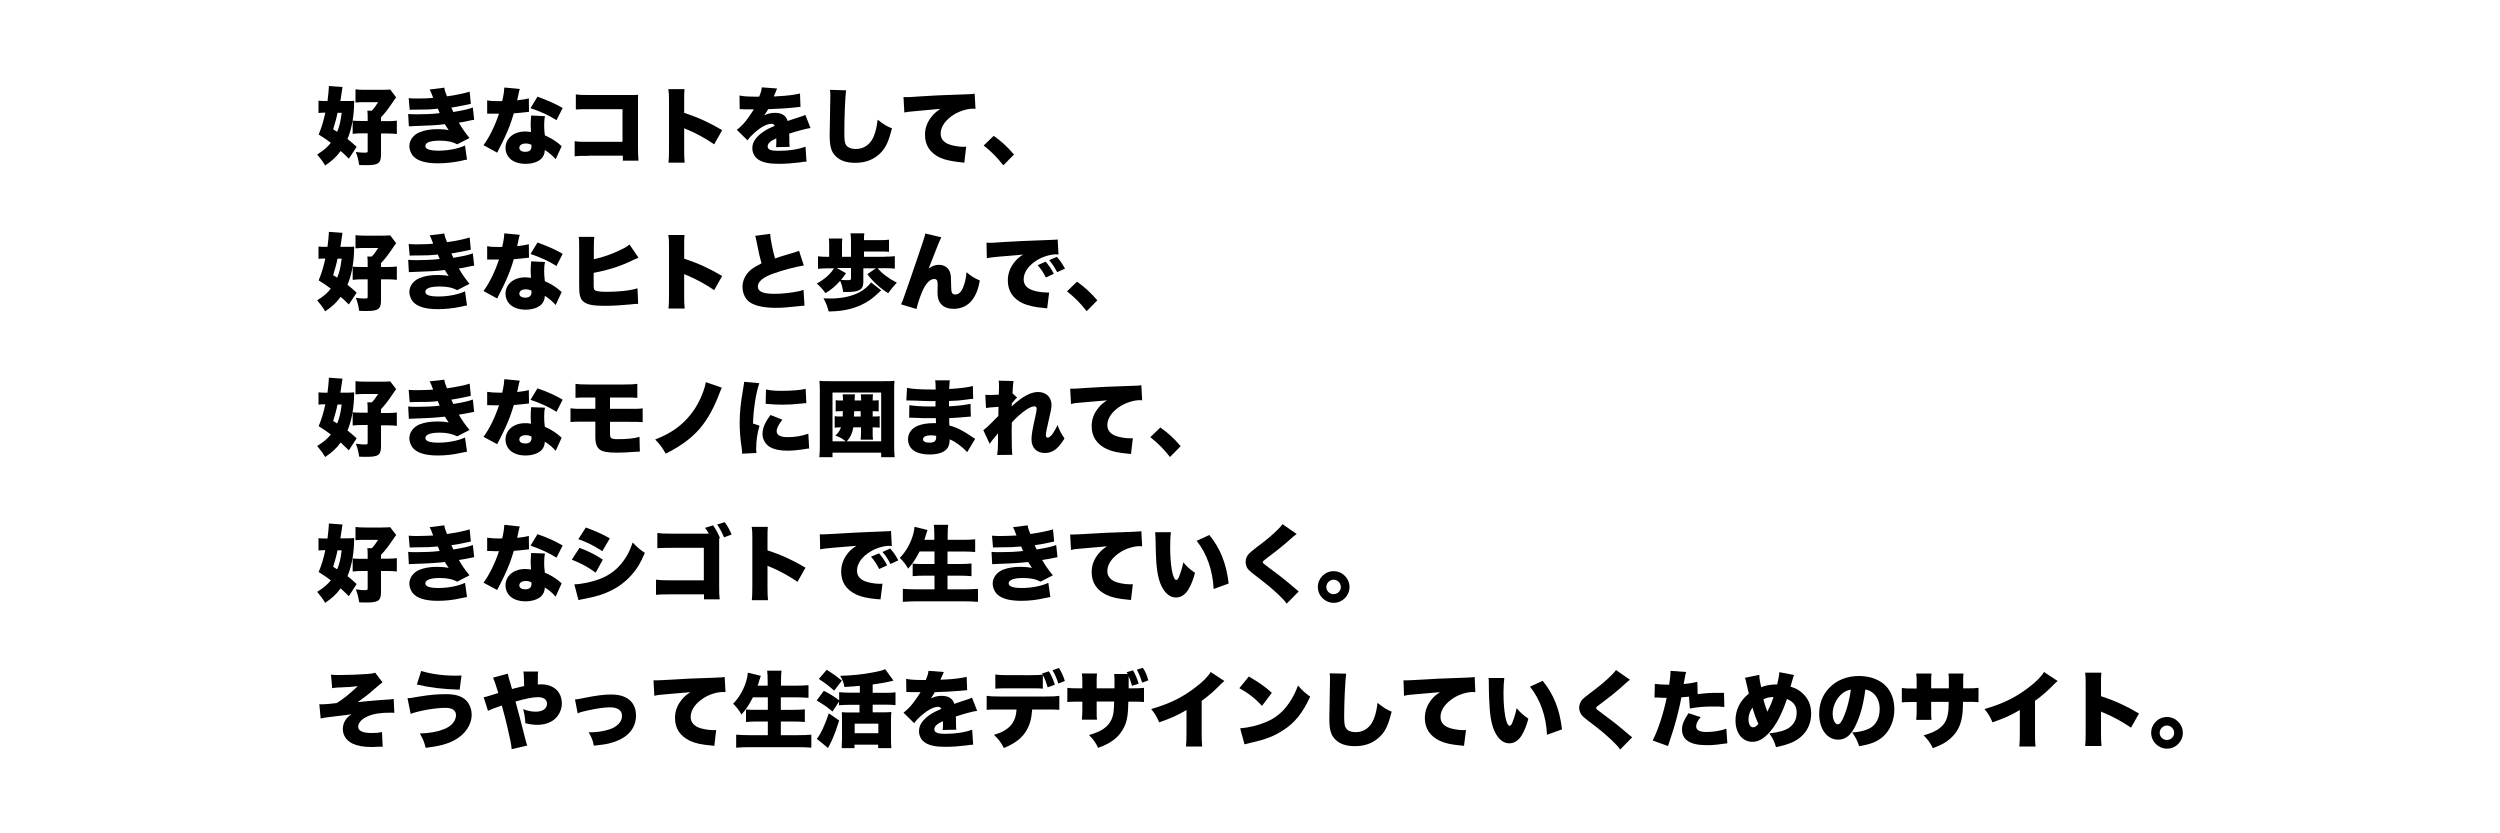 <?xml version="1.0" encoding="UTF-8"?>
<!--?xml version="1.0" encoding="utf-8"?-->
<!-- Generator: Adobe Illustrator 27.2.0, SVG Export Plug-In . SVG Version: 6.00 Build 0)  -->
<svg xmlns="http://www.w3.org/2000/svg" xmlns:xlink="http://www.w3.org/1999/xlink" version="1.1" id="レイヤー_1" x="0px" y="0px" viewBox="0 0 1500 500" style="enable-background:new 0 0 1500 500;" xml:space="preserve" width="1500" height="500">
	<defs>
		<style>
		  .cls-1{stroke:#000;stroke-miterlimit:10;}
			/* /***************************************************
 * Generated by SVG Artista on 9/11/2023, 1:31:38 PM
 * MIT license (https://opensource.org/licenses/MIT)
 * W. https://svgartista.net
 **************************************************/

@-webkit-keyframes animate-svg-fill-1{0%{fill:transparent}100%{fill:rgb(0,0,0)}}@keyframes animate-svg-fill-1{0%{fill:transparent}100%{fill:rgb(0,0,0)}}.svg-elem-1{-webkit-animation:animate-svg-fill-1 0.1s cubic-bezier(0.19,1,0.22,1) 0.1s both;animation:animate-svg-fill-1 0.1s cubic-bezier(0.19,1,0.22,1) 0.1s both}@-webkit-keyframes animate-svg-fill-2{0%{fill:transparent}100%{fill:rgb(0,0,0)}}@keyframes animate-svg-fill-2{0%{fill:transparent}100%{fill:rgb(0,0,0)}}.svg-elem-2{-webkit-animation:animate-svg-fill-2 0.1s cubic-bezier(0.19,1,0.22,1) 0.2s both;animation:animate-svg-fill-2 0.1s cubic-bezier(0.19,1,0.22,1) 0.2s both}@-webkit-keyframes animate-svg-fill-3{0%{fill:transparent}100%{fill:rgb(0,0,0)}}@keyframes animate-svg-fill-3{0%{fill:transparent}100%{fill:rgb(0,0,0)}}.svg-elem-3{-webkit-animation:animate-svg-fill-3 0.1s cubic-bezier(0.19,1,0.22,1) 0.3s both;animation:animate-svg-fill-3 0.1s cubic-bezier(0.19,1,0.22,1) 0.3s both}@-webkit-keyframes animate-svg-fill-4{0%{fill:transparent}100%{fill:rgb(0,0,0)}}@keyframes animate-svg-fill-4{0%{fill:transparent}100%{fill:rgb(0,0,0)}}.svg-elem-4{-webkit-animation:animate-svg-fill-4 0.1s cubic-bezier(0.19,1,0.22,1) 0.4s both;animation:animate-svg-fill-4 0.1s cubic-bezier(0.19,1,0.22,1) 0.4s both}@-webkit-keyframes animate-svg-fill-5{0%{fill:transparent}100%{fill:rgb(0,0,0)}}@keyframes animate-svg-fill-5{0%{fill:transparent}100%{fill:rgb(0,0,0)}}.svg-elem-5{-webkit-animation:animate-svg-fill-5 0.1s cubic-bezier(0.19,1,0.22,1) 0.5s both;animation:animate-svg-fill-5 0.1s cubic-bezier(0.19,1,0.22,1) 0.5s both}@-webkit-keyframes animate-svg-fill-6{0%{fill:transparent}100%{fill:rgb(0,0,0)}}@keyframes animate-svg-fill-6{0%{fill:transparent}100%{fill:rgb(0,0,0)}}.svg-elem-6{-webkit-animation:animate-svg-fill-6 0.1s cubic-bezier(0.19,1,0.22,1) 0.6s both;animation:animate-svg-fill-6 0.1s cubic-bezier(0.19,1,0.22,1) 0.6s both}@-webkit-keyframes animate-svg-fill-7{0%{fill:transparent}100%{fill:rgb(0,0,0)}}@keyframes animate-svg-fill-7{0%{fill:transparent}100%{fill:rgb(0,0,0)}}.svg-elem-7{-webkit-animation:animate-svg-fill-7 0.1s cubic-bezier(0.19,1,0.22,1) 0.7s both;animation:animate-svg-fill-7 0.1s cubic-bezier(0.19,1,0.22,1) 0.7s both}@-webkit-keyframes animate-svg-fill-8{0%{fill:transparent}100%{fill:rgb(0,0,0)}}@keyframes animate-svg-fill-8{0%{fill:transparent}100%{fill:rgb(0,0,0)}}.svg-elem-8{-webkit-animation:animate-svg-fill-8 0.1s cubic-bezier(0.19,1,0.22,1) 0.8s both;animation:animate-svg-fill-8 0.1s cubic-bezier(0.19,1,0.22,1) 0.8s both}@-webkit-keyframes animate-svg-fill-9{0%{fill:transparent}100%{fill:rgb(0,0,0)}}@keyframes animate-svg-fill-9{0%{fill:transparent}100%{fill:rgb(0,0,0)}}.svg-elem-9{-webkit-animation:animate-svg-fill-9 0.1s cubic-bezier(0.19,1,0.22,1) 0.9s both;animation:animate-svg-fill-9 0.1s cubic-bezier(0.19,1,0.22,1) 0.9s both}@-webkit-keyframes animate-svg-fill-10{0%{fill:transparent}100%{fill:rgb(0,0,0)}}@keyframes animate-svg-fill-10{0%{fill:transparent}100%{fill:rgb(0,0,0)}}.svg-elem-10{-webkit-animation:animate-svg-fill-10 0.1s cubic-bezier(0.19,1,0.22,1) 1s both;animation:animate-svg-fill-10 0.1s cubic-bezier(0.19,1,0.22,1) 1s both}@-webkit-keyframes animate-svg-fill-11{0%{fill:transparent}100%{fill:rgb(0,0,0)}}@keyframes animate-svg-fill-11{0%{fill:transparent}100%{fill:rgb(0,0,0)}}.svg-elem-11{-webkit-animation:animate-svg-fill-11 0.1s cubic-bezier(0.19,1,0.22,1) 1.1s both;animation:animate-svg-fill-11 0.1s cubic-bezier(0.19,1,0.22,1) 1.1s both}@-webkit-keyframes animate-svg-fill-12{0%{fill:transparent}100%{fill:rgb(0,0,0)}}@keyframes animate-svg-fill-12{0%{fill:transparent}100%{fill:rgb(0,0,0)}}.svg-elem-12{-webkit-animation:animate-svg-fill-12 0.1s cubic-bezier(0.19,1,0.22,1) 1.2s both;animation:animate-svg-fill-12 0.1s cubic-bezier(0.19,1,0.22,1) 1.2s both}@-webkit-keyframes animate-svg-fill-13{0%{fill:transparent}100%{fill:rgb(0,0,0)}}@keyframes animate-svg-fill-13{0%{fill:transparent}100%{fill:rgb(0,0,0)}}.svg-elem-13{-webkit-animation:animate-svg-fill-13 0.1s cubic-bezier(0.19,1,0.22,1) 1.3s both;animation:animate-svg-fill-13 0.1s cubic-bezier(0.19,1,0.22,1) 1.3s both}@-webkit-keyframes animate-svg-fill-14{0%{fill:transparent}100%{fill:rgb(0,0,0)}}@keyframes animate-svg-fill-14{0%{fill:transparent}100%{fill:rgb(0,0,0)}}.svg-elem-14{-webkit-animation:animate-svg-fill-14 0.1s cubic-bezier(0.19,1,0.22,1) 1.4s both;animation:animate-svg-fill-14 0.1s cubic-bezier(0.19,1,0.22,1) 1.4s both}@-webkit-keyframes animate-svg-fill-15{0%{fill:transparent}100%{fill:rgb(0,0,0)}}@keyframes animate-svg-fill-15{0%{fill:transparent}100%{fill:rgb(0,0,0)}}.svg-elem-15{-webkit-animation:animate-svg-fill-15 0.1s cubic-bezier(0.19,1,0.22,1) 1.5s both;animation:animate-svg-fill-15 0.1s cubic-bezier(0.19,1,0.22,1) 1.5s both}@-webkit-keyframes animate-svg-fill-16{0%{fill:transparent}100%{fill:rgb(0,0,0)}}@keyframes animate-svg-fill-16{0%{fill:transparent}100%{fill:rgb(0,0,0)}}.svg-elem-16{-webkit-animation:animate-svg-fill-16 0.1s cubic-bezier(0.19,1,0.22,1) 1.6s both;animation:animate-svg-fill-16 0.1s cubic-bezier(0.19,1,0.22,1) 1.6s both}@-webkit-keyframes animate-svg-fill-17{0%{fill:transparent}100%{fill:rgb(0,0,0)}}@keyframes animate-svg-fill-17{0%{fill:transparent}100%{fill:rgb(0,0,0)}}.svg-elem-17{-webkit-animation:animate-svg-fill-17 0.1s cubic-bezier(0.19,1,0.22,1) 1.7s both;animation:animate-svg-fill-17 0.1s cubic-bezier(0.19,1,0.22,1) 1.7s both}@-webkit-keyframes animate-svg-fill-18{0%{fill:transparent}100%{fill:rgb(0,0,0)}}@keyframes animate-svg-fill-18{0%{fill:transparent}100%{fill:rgb(0,0,0)}}.svg-elem-18{-webkit-animation:animate-svg-fill-18 0.1s cubic-bezier(0.19,1,0.22,1) 1.8s both;animation:animate-svg-fill-18 0.1s cubic-bezier(0.19,1,0.22,1) 1.8s both}@-webkit-keyframes animate-svg-fill-19{0%{fill:transparent}100%{fill:rgb(0,0,0)}}@keyframes animate-svg-fill-19{0%{fill:transparent}100%{fill:rgb(0,0,0)}}.svg-elem-19{-webkit-animation:animate-svg-fill-19 0.1s cubic-bezier(0.19,1,0.22,1) 1.9s both;animation:animate-svg-fill-19 0.1s cubic-bezier(0.19,1,0.22,1) 1.9s both}@-webkit-keyframes animate-svg-fill-20{0%{fill:transparent}100%{fill:rgb(0,0,0)}}@keyframes animate-svg-fill-20{0%{fill:transparent}100%{fill:rgb(0,0,0)}}.svg-elem-20{-webkit-animation:animate-svg-fill-20 0.1s cubic-bezier(0.19,1,0.22,1) 2s both;animation:animate-svg-fill-20 0.1s cubic-bezier(0.19,1,0.22,1) 2s both}@-webkit-keyframes animate-svg-fill-21{0%{fill:transparent}100%{fill:rgb(0,0,0)}}@keyframes animate-svg-fill-21{0%{fill:transparent}100%{fill:rgb(0,0,0)}}.svg-elem-21{-webkit-animation:animate-svg-fill-21 0.1s cubic-bezier(0.19,1,0.22,1) 2.1s both;animation:animate-svg-fill-21 0.1s cubic-bezier(0.19,1,0.22,1) 2.1s both}@-webkit-keyframes animate-svg-fill-22{0%{fill:transparent}100%{fill:rgb(0,0,0)}}@keyframes animate-svg-fill-22{0%{fill:transparent}100%{fill:rgb(0,0,0)}}.svg-elem-22{-webkit-animation:animate-svg-fill-22 0.1s cubic-bezier(0.19,1,0.22,1) 2.2s both;animation:animate-svg-fill-22 0.1s cubic-bezier(0.19,1,0.22,1) 2.2s both}@-webkit-keyframes animate-svg-fill-23{0%{fill:transparent}100%{fill:rgb(0,0,0)}}@keyframes animate-svg-fill-23{0%{fill:transparent}100%{fill:rgb(0,0,0)}}.svg-elem-23{-webkit-animation:animate-svg-fill-23 0.1s cubic-bezier(0.19,1,0.22,1) 2.3s both;animation:animate-svg-fill-23 0.1s cubic-bezier(0.19,1,0.22,1) 2.3s both}@-webkit-keyframes animate-svg-fill-24{0%{fill:transparent}100%{fill:rgb(0,0,0)}}@keyframes animate-svg-fill-24{0%{fill:transparent}100%{fill:rgb(0,0,0)}}.svg-elem-24{-webkit-animation:animate-svg-fill-24 0.1s cubic-bezier(0.19,1,0.22,1) 2.4s both;animation:animate-svg-fill-24 0.1s cubic-bezier(0.19,1,0.22,1) 2.4s both}@-webkit-keyframes animate-svg-fill-25{0%{fill:transparent}100%{fill:rgb(0,0,0)}}@keyframes animate-svg-fill-25{0%{fill:transparent}100%{fill:rgb(0,0,0)}}.svg-elem-25{-webkit-animation:animate-svg-fill-25 0.1s cubic-bezier(0.19,1,0.22,1) 2.5s both;animation:animate-svg-fill-25 0.1s cubic-bezier(0.19,1,0.22,1) 2.5s both}@-webkit-keyframes animate-svg-fill-26{0%{fill:transparent}100%{fill:rgb(0,0,0)}}@keyframes animate-svg-fill-26{0%{fill:transparent}100%{fill:rgb(0,0,0)}}.svg-elem-26{-webkit-animation:animate-svg-fill-26 0.1s cubic-bezier(0.19,1,0.22,1) 2.6s both;animation:animate-svg-fill-26 0.1s cubic-bezier(0.19,1,0.22,1) 2.6s both}@-webkit-keyframes animate-svg-fill-27{0%{fill:transparent}100%{fill:rgb(0,0,0)}}@keyframes animate-svg-fill-27{0%{fill:transparent}100%{fill:rgb(0,0,0)}}.svg-elem-27{-webkit-animation:animate-svg-fill-27 0.1s cubic-bezier(0.19,1,0.22,1) 2.7s both;animation:animate-svg-fill-27 0.1s cubic-bezier(0.19,1,0.22,1) 2.7s both}@-webkit-keyframes animate-svg-fill-28{0%{fill:transparent}100%{fill:rgb(0,0,0)}}@keyframes animate-svg-fill-28{0%{fill:transparent}100%{fill:rgb(0,0,0)}}.svg-elem-28{-webkit-animation:animate-svg-fill-28 0.1s cubic-bezier(0.19,1,0.22,1) 2.8s both;animation:animate-svg-fill-28 0.1s cubic-bezier(0.19,1,0.22,1) 2.8s both}@-webkit-keyframes animate-svg-fill-29{0%{fill:transparent}100%{fill:rgb(0,0,0)}}@keyframes animate-svg-fill-29{0%{fill:transparent}100%{fill:rgb(0,0,0)}}.svg-elem-29{-webkit-animation:animate-svg-fill-29 0.1s cubic-bezier(0.19,1,0.22,1) 2.9s both;animation:animate-svg-fill-29 0.1s cubic-bezier(0.19,1,0.22,1) 2.9s both}@-webkit-keyframes animate-svg-fill-30{0%{fill:transparent}100%{fill:rgb(0,0,0)}}@keyframes animate-svg-fill-30{0%{fill:transparent}100%{fill:rgb(0,0,0)}}.svg-elem-30{-webkit-animation:animate-svg-fill-30 0.1s cubic-bezier(0.19,1,0.22,1) 3s both;animation:animate-svg-fill-30 0.1s cubic-bezier(0.19,1,0.22,1) 3s both}@-webkit-keyframes animate-svg-fill-31{0%{fill:transparent}100%{fill:rgb(0,0,0)}}@keyframes animate-svg-fill-31{0%{fill:transparent}100%{fill:rgb(0,0,0)}}.svg-elem-31{-webkit-animation:animate-svg-fill-31 0.1s cubic-bezier(0.19,1,0.22,1) 3.1s both;animation:animate-svg-fill-31 0.1s cubic-bezier(0.19,1,0.22,1) 3.1s both}@-webkit-keyframes animate-svg-fill-32{0%{fill:transparent}100%{fill:rgb(0,0,0)}}@keyframes animate-svg-fill-32{0%{fill:transparent}100%{fill:rgb(0,0,0)}}.svg-elem-32{-webkit-animation:animate-svg-fill-32 0.1s cubic-bezier(0.19,1,0.22,1) 3.2s both;animation:animate-svg-fill-32 0.1s cubic-bezier(0.19,1,0.22,1) 3.2s both}@-webkit-keyframes animate-svg-fill-33{0%{fill:transparent}100%{fill:rgb(0,0,0)}}@keyframes animate-svg-fill-33{0%{fill:transparent}100%{fill:rgb(0,0,0)}}.svg-elem-33{-webkit-animation:animate-svg-fill-33 0.1s cubic-bezier(0.19,1,0.22,1) 3.3s both;animation:animate-svg-fill-33 0.1s cubic-bezier(0.19,1,0.22,1) 3.3s both}@-webkit-keyframes animate-svg-fill-34{0%{fill:transparent}100%{fill:rgb(0,0,0)}}@keyframes animate-svg-fill-34{0%{fill:transparent}100%{fill:rgb(0,0,0)}}.svg-elem-34{-webkit-animation:animate-svg-fill-34 0.1s cubic-bezier(0.19,1,0.22,1) 3.4s both;animation:animate-svg-fill-34 0.1s cubic-bezier(0.19,1,0.22,1) 3.4s both}@-webkit-keyframes animate-svg-fill-35{0%{fill:transparent}100%{fill:rgb(0,0,0)}}@keyframes animate-svg-fill-35{0%{fill:transparent}100%{fill:rgb(0,0,0)}}.svg-elem-35{-webkit-animation:animate-svg-fill-35 0.1s cubic-bezier(0.19,1,0.22,1) 3.5s both;animation:animate-svg-fill-35 0.1s cubic-bezier(0.19,1,0.22,1) 3.5s both}@-webkit-keyframes animate-svg-fill-36{0%{fill:transparent}100%{fill:rgb(0,0,0)}}@keyframes animate-svg-fill-36{0%{fill:transparent}100%{fill:rgb(0,0,0)}}.svg-elem-36{-webkit-animation:animate-svg-fill-36 0.1s cubic-bezier(0.19,1,0.22,1) 3.6s both;animation:animate-svg-fill-36 0.1s cubic-bezier(0.19,1,0.22,1) 3.6s both}@-webkit-keyframes animate-svg-fill-37{0%{fill:transparent}100%{fill:rgb(0,0,0)}}@keyframes animate-svg-fill-37{0%{fill:transparent}100%{fill:rgb(0,0,0)}}.svg-elem-37{-webkit-animation:animate-svg-fill-37 0.1s cubic-bezier(0.19,1,0.22,1) 3.7s both;animation:animate-svg-fill-37 0.1s cubic-bezier(0.19,1,0.22,1) 3.7s both}@-webkit-keyframes animate-svg-fill-38{0%{fill:transparent}100%{fill:rgb(0,0,0)}}@keyframes animate-svg-fill-38{0%{fill:transparent}100%{fill:rgb(0,0,0)}}.svg-elem-38{-webkit-animation:animate-svg-fill-38 0.1s cubic-bezier(0.19,1,0.22,1) 3.8s both;animation:animate-svg-fill-38 0.1s cubic-bezier(0.19,1,0.22,1) 3.8s both}@-webkit-keyframes animate-svg-fill-39{0%{fill:transparent}100%{fill:rgb(0,0,0)}}@keyframes animate-svg-fill-39{0%{fill:transparent}100%{fill:rgb(0,0,0)}}.svg-elem-39{-webkit-animation:animate-svg-fill-39 0.1s cubic-bezier(0.19,1,0.22,1) 3.9s both;animation:animate-svg-fill-39 0.1s cubic-bezier(0.19,1,0.22,1) 3.9s both}@-webkit-keyframes animate-svg-fill-40{0%{fill:transparent}100%{fill:rgb(0,0,0)}}@keyframes animate-svg-fill-40{0%{fill:transparent}100%{fill:rgb(0,0,0)}}.svg-elem-40{-webkit-animation:animate-svg-fill-40 0.1s cubic-bezier(0.19,1,0.22,1) 4s both;animation:animate-svg-fill-40 0.1s cubic-bezier(0.19,1,0.22,1) 4s both}@-webkit-keyframes animate-svg-fill-41{0%{fill:transparent}100%{fill:rgb(0,0,0)}}@keyframes animate-svg-fill-41{0%{fill:transparent}100%{fill:rgb(0,0,0)}}.svg-elem-41{-webkit-animation:animate-svg-fill-41 0.1s cubic-bezier(0.19,1,0.22,1) 4.1s both;animation:animate-svg-fill-41 0.1s cubic-bezier(0.19,1,0.22,1) 4.1s both}@-webkit-keyframes animate-svg-fill-42{0%{fill:transparent}100%{fill:rgb(0,0,0)}}@keyframes animate-svg-fill-42{0%{fill:transparent}100%{fill:rgb(0,0,0)}}.svg-elem-42{-webkit-animation:animate-svg-fill-42 0.1s cubic-bezier(0.19,1,0.22,1) 4.2s both;animation:animate-svg-fill-42 0.1s cubic-bezier(0.19,1,0.22,1) 4.2s both}@-webkit-keyframes animate-svg-fill-43{0%{fill:transparent}100%{fill:rgb(0,0,0)}}@keyframes animate-svg-fill-43{0%{fill:transparent}100%{fill:rgb(0,0,0)}}.svg-elem-43{-webkit-animation:animate-svg-fill-43 0.1s cubic-bezier(0.19,1,0.22,1) 4.3s both;animation:animate-svg-fill-43 0.1s cubic-bezier(0.19,1,0.22,1) 4.3s both}@-webkit-keyframes animate-svg-fill-44{0%{fill:transparent}100%{fill:rgb(0,0,0)}}@keyframes animate-svg-fill-44{0%{fill:transparent}100%{fill:rgb(0,0,0)}}.svg-elem-44{-webkit-animation:animate-svg-fill-44 0.1s cubic-bezier(0.19,1,0.22,1) 4.4s both;animation:animate-svg-fill-44 0.1s cubic-bezier(0.19,1,0.22,1) 4.4s both}@-webkit-keyframes animate-svg-fill-45{0%{fill:transparent}100%{fill:rgb(0,0,0)}}@keyframes animate-svg-fill-45{0%{fill:transparent}100%{fill:rgb(0,0,0)}}.svg-elem-45{-webkit-animation:animate-svg-fill-45 0.1s cubic-bezier(0.19,1,0.22,1) 4.5s both;animation:animate-svg-fill-45 0.1s cubic-bezier(0.19,1,0.22,1) 4.5s both}@-webkit-keyframes animate-svg-fill-46{0%{fill:transparent}100%{fill:rgb(0,0,0)}}@keyframes animate-svg-fill-46{0%{fill:transparent}100%{fill:rgb(0,0,0)}}.svg-elem-46{-webkit-animation:animate-svg-fill-46 0.1s cubic-bezier(0.19,1,0.22,1) 4.6s both;animation:animate-svg-fill-46 0.1s cubic-bezier(0.19,1,0.22,1) 4.6s both}@-webkit-keyframes animate-svg-fill-47{0%{fill:transparent}100%{fill:rgb(0,0,0)}}@keyframes animate-svg-fill-47{0%{fill:transparent}100%{fill:rgb(0,0,0)}}.svg-elem-47{-webkit-animation:animate-svg-fill-47 0.1s cubic-bezier(0.19,1,0.22,1) 4.7s both;animation:animate-svg-fill-47 0.1s cubic-bezier(0.19,1,0.22,1) 4.7s both}@-webkit-keyframes animate-svg-fill-48{0%{fill:transparent}100%{fill:rgb(0,0,0)}}@keyframes animate-svg-fill-48{0%{fill:transparent}100%{fill:rgb(0,0,0)}}.svg-elem-48{-webkit-animation:animate-svg-fill-48 0.1s cubic-bezier(0.19,1,0.22,1) 4.8s both;animation:animate-svg-fill-48 0.1s cubic-bezier(0.19,1,0.22,1) 4.8s both}@-webkit-keyframes animate-svg-fill-49{0%{fill:transparent}100%{fill:rgb(0,0,0)}}@keyframes animate-svg-fill-49{0%{fill:transparent}100%{fill:rgb(0,0,0)}}.svg-elem-49{-webkit-animation:animate-svg-fill-49 0.1s cubic-bezier(0.19,1,0.22,1) 4.9s both;animation:animate-svg-fill-49 0.1s cubic-bezier(0.19,1,0.22,1) 4.9s both}@-webkit-keyframes animate-svg-fill-50{0%{fill:transparent}100%{fill:rgb(0,0,0)}}@keyframes animate-svg-fill-50{0%{fill:transparent}100%{fill:rgb(0,0,0)}}.svg-elem-50{-webkit-animation:animate-svg-fill-50 0.1s cubic-bezier(0.19,1,0.22,1) 5s both;animation:animate-svg-fill-50 0.1s cubic-bezier(0.19,1,0.22,1) 5s both}@-webkit-keyframes animate-svg-fill-51{0%{fill:transparent}100%{fill:rgb(0,0,0)}}@keyframes animate-svg-fill-51{0%{fill:transparent}100%{fill:rgb(0,0,0)}}.svg-elem-51{-webkit-animation:animate-svg-fill-51 0.1s cubic-bezier(0.19,1,0.22,1) 5.1s both;animation:animate-svg-fill-51 0.1s cubic-bezier(0.19,1,0.22,1) 5.1s both}@-webkit-keyframes animate-svg-fill-52{0%{fill:transparent}100%{fill:rgb(0,0,0)}}@keyframes animate-svg-fill-52{0%{fill:transparent}100%{fill:rgb(0,0,0)}}.svg-elem-52{-webkit-animation:animate-svg-fill-52 0.1s cubic-bezier(0.19,1,0.22,1) 5.2s both;animation:animate-svg-fill-52 0.1s cubic-bezier(0.19,1,0.22,1) 5.2s both}@-webkit-keyframes animate-svg-fill-53{0%{fill:transparent}100%{fill:rgb(0,0,0)}}@keyframes animate-svg-fill-53{0%{fill:transparent}100%{fill:rgb(0,0,0)}}.svg-elem-53{-webkit-animation:animate-svg-fill-53 0.1s cubic-bezier(0.19,1,0.22,1) 5.3s both;animation:animate-svg-fill-53 0.1s cubic-bezier(0.19,1,0.22,1) 5.3s both}@-webkit-keyframes animate-svg-fill-54{0%{fill:transparent}100%{fill:rgb(0,0,0)}}@keyframes animate-svg-fill-54{0%{fill:transparent}100%{fill:rgb(0,0,0)}}.svg-elem-54{-webkit-animation:animate-svg-fill-54 0.1s cubic-bezier(0.19,1,0.22,1) 5.4s both;animation:animate-svg-fill-54 0.1s cubic-bezier(0.19,1,0.22,1) 5.4s both}@-webkit-keyframes animate-svg-fill-55{0%{fill:transparent}100%{fill:rgb(0,0,0)}}@keyframes animate-svg-fill-55{0%{fill:transparent}100%{fill:rgb(0,0,0)}}.svg-elem-55{-webkit-animation:animate-svg-fill-55 0.1s cubic-bezier(0.19,1,0.22,1) 5.5s both;animation:animate-svg-fill-55 0.1s cubic-bezier(0.19,1,0.22,1) 5.5s both}@-webkit-keyframes animate-svg-fill-56{0%{fill:transparent}100%{fill:rgb(0,0,0)}}@keyframes animate-svg-fill-56{0%{fill:transparent}100%{fill:rgb(0,0,0)}}.svg-elem-56{-webkit-animation:animate-svg-fill-56 0.1s cubic-bezier(0.19,1,0.22,1) 5.6s both;animation:animate-svg-fill-56 0.1s cubic-bezier(0.19,1,0.22,1) 5.6s both}@-webkit-keyframes animate-svg-fill-57{0%{fill:transparent}100%{fill:rgb(0,0,0)}}@keyframes animate-svg-fill-57{0%{fill:transparent}100%{fill:rgb(0,0,0)}}.svg-elem-57{-webkit-animation:animate-svg-fill-57 0.1s cubic-bezier(0.19,1,0.22,1) 5.7s both;animation:animate-svg-fill-57 0.1s cubic-bezier(0.19,1,0.22,1) 5.7s both}@-webkit-keyframes animate-svg-fill-58{0%{fill:transparent}100%{fill:rgb(0,0,0)}}@keyframes animate-svg-fill-58{0%{fill:transparent}100%{fill:rgb(0,0,0)}}.svg-elem-58{-webkit-animation:animate-svg-fill-58 0.1s cubic-bezier(0.19,1,0.22,1) 5.8s both;animation:animate-svg-fill-58 0.1s cubic-bezier(0.19,1,0.22,1) 5.8s both}@-webkit-keyframes animate-svg-fill-59{0%{fill:transparent}100%{fill:rgb(0,0,0)}}@keyframes animate-svg-fill-59{0%{fill:transparent}100%{fill:rgb(0,0,0)}}.svg-elem-59{-webkit-animation:animate-svg-fill-59 0.1s cubic-bezier(0.19,1,0.22,1) 5.9s both;animation:animate-svg-fill-59 0.1s cubic-bezier(0.19,1,0.22,1) 5.9s both}@-webkit-keyframes animate-svg-fill-60{0%{fill:transparent}100%{fill:rgb(0,0,0)}}@keyframes animate-svg-fill-60{0%{fill:transparent}100%{fill:rgb(0,0,0)}}.svg-elem-60{-webkit-animation:animate-svg-fill-60 0.1s cubic-bezier(0.19,1,0.22,1) 6s both;animation:animate-svg-fill-60 0.1s cubic-bezier(0.19,1,0.22,1) 6s both}@-webkit-keyframes animate-svg-fill-61{0%{fill:transparent}100%{fill:rgb(0,0,0)}}@keyframes animate-svg-fill-61{0%{fill:transparent}100%{fill:rgb(0,0,0)}}.svg-elem-61{-webkit-animation:animate-svg-fill-61 0.1s cubic-bezier(0.19,1,0.22,1) 6.1s both;animation:animate-svg-fill-61 0.1s cubic-bezier(0.19,1,0.22,1) 6.1s both}@-webkit-keyframes animate-svg-fill-62{0%{fill:transparent}100%{fill:rgb(0,0,0)}}@keyframes animate-svg-fill-62{0%{fill:transparent}100%{fill:rgb(0,0,0)}}.svg-elem-62{-webkit-animation:animate-svg-fill-62 0.1s cubic-bezier(0.19,1,0.22,1) 6.2s both;animation:animate-svg-fill-62 0.1s cubic-bezier(0.19,1,0.22,1) 6.2s both}@-webkit-keyframes animate-svg-fill-63{0%{fill:transparent}100%{fill:rgb(0,0,0)}}@keyframes animate-svg-fill-63{0%{fill:transparent}100%{fill:rgb(0,0,0)}}.svg-elem-63{-webkit-animation:animate-svg-fill-63 0.1s cubic-bezier(0.19,1,0.22,1) 6.3s both;animation:animate-svg-fill-63 0.1s cubic-bezier(0.19,1,0.22,1) 6.3s both}@-webkit-keyframes animate-svg-fill-64{0%{fill:transparent}100%{fill:rgb(0,0,0)}}@keyframes animate-svg-fill-64{0%{fill:transparent}100%{fill:rgb(0,0,0)}}.svg-elem-64{-webkit-animation:animate-svg-fill-64 0.1s cubic-bezier(0.19,1,0.22,1) 6.4s both;animation:animate-svg-fill-64 0.1s cubic-bezier(0.19,1,0.22,1) 6.4s both}@-webkit-keyframes animate-svg-fill-65{0%{fill:transparent}100%{fill:rgb(0,0,0)}}@keyframes animate-svg-fill-65{0%{fill:transparent}100%{fill:rgb(0,0,0)}}.svg-elem-65{-webkit-animation:animate-svg-fill-65 0.1s cubic-bezier(0.19,1,0.22,1) 6.5s both;animation:animate-svg-fill-65 0.1s cubic-bezier(0.19,1,0.22,1) 6.5s both}@-webkit-keyframes animate-svg-fill-66{0%{fill:transparent}100%{fill:rgb(0,0,0)}}@keyframes animate-svg-fill-66{0%{fill:transparent}100%{fill:rgb(0,0,0)}}.svg-elem-66{-webkit-animation:animate-svg-fill-66 0.1s cubic-bezier(0.19,1,0.22,1) 6.6s both;animation:animate-svg-fill-66 0.1s cubic-bezier(0.19,1,0.22,1) 6.6s both} */
		</style>
	</defs>
	/* <!--?xml version="1.0" encoding="utf-8"?-->
<!-- Generator: Adobe Illustrator 27.2.0, SVG Export Plug-In . SVG Version: 6.00 Build 0)  -->
<svg xmlns="http://www.w3.org/2000/svg" xmlns:xlink="http://www.w3.org/1999/xlink" version="1.1" id="レイヤー_1" x="0px" y="0px" viewBox="0 0 1500 500" style="enable-background:new 0 0 1500 500;" xml:space="preserve" width="1500" height="500">
<g>
	<path d="M209.3,95.2c-2.4-2.4-3.2-3.1-4.9-4.6c-2.5,3.5-5.4,6.1-9.3,8.7c-1.5-2.5-2.7-4.1-4.8-6.6c3.7-2.3,6-4.2,8.2-7   c-2.7-2-3.8-2.8-7.3-5c1.8-4.4,2.9-8,4-13.1h-1c-1,0-2,0.1-3.1,0.2v-7.4c1.4,0.2,2.5,0.2,4.5,0.2h0.9c0.4-3.1,0.8-7,0.8-8.1v-0.4   c0-0.1,0-0.1,0-0.2c0,0,0-0.1,0-0.3l8.2,0.6c-0.1,0.6-0.1,0.6-0.9,6c-0.1,1-0.2,1.5-0.4,2.4h4.4c1.6,0,2.7,0,3.9-0.1   c0,1.6,0,1.6-0.1,3.8c-0.3,7.2-1.7,13.9-3.9,19.1c2.3,1.9,3.1,2.5,5.5,4.7L209.3,95.2z M202.3,79.1c1.4-3.4,2-5.9,2.7-11.4h-2.5   c-0.5,2.8-1.5,6.2-2.6,9.9L202.3,79.1z M220.6,71.1c0-2.1,0-3.2-0.2-4.7h2.7c1.2-1.2,2.6-3.2,3.8-5.1h-7.6c-2.2,0-3.9,0-6,0.2v-7.9   c1.3,0.2,3.2,0.3,6.1,0.3h9.8c2.6,0,3.7-0.1,4.9-0.2l3.6,4.7c-0.4,0.5-0.5,0.7-1.1,1.5c-3.7,5.5-5.2,7.5-8,10.5v2.3h4   c2.2,0,3.9-0.1,5.5-0.3v8c-1.8-0.2-3.4-0.3-5.5-0.3h-4v12.6c0,5.2-1.6,6.4-8.6,6.4c-1.3,0-2.9,0-4.5-0.1c-0.5-3.2-0.9-4.9-2-7.8   c2.2,0.3,3.7,0.4,5.1,0.4c1.8,0,2-0.1,2-1V80h-3.3c-1.9,0-3.8,0.1-5.7,0.3v-7.9c1.2,0.1,2.6,0.2,5.5,0.2h3.5V71.1z" class="svg-elem-1"></path>
	<path d="M245.2,58.9c1.8,0.2,3.4,0.2,5.7,0.2c2.9,0,6.7-0.1,9-0.4c-1-2.8-1.6-4.1-2.1-5l8.8-1.1c0.2,1.6,0.6,2.8,1.6,5.2   c4.8-0.6,10.7-1.9,13.6-2.8l0.7,7.3c-1,0.2-1,0.2-3.7,0.8c-2.9,0.6-3,0.6-8,1.5c0.4,0.9,1,2.2,1.2,2.6c7-1.2,9.4-1.8,11.7-2.7   l0.8,7.4c-1.1,0.1-1.1,0.1-6.2,1.2c0,0-2.4,0.4-3,0.5c2.1,3.6,3.5,5.6,6.4,9.2l-7.4,3.8c-3-1.6-6.2-2.2-10.5-2.2   c-5.6,0-8.6,1.1-8.6,3.2c0,1.9,2.6,2.8,7.9,2.8c5.8,0,11.9-1.2,15.9-3.1l1.2,8.5c-1.1,0.1-1.1,0.1-3.5,0.7c-4.8,1-9.4,1.5-14,1.5   c-7.6,0-12.7-1.6-15.2-4.8c-1.1-1.5-1.9-3.6-1.9-5.5c0-3.5,2.3-6.7,6-8.3c3-1.2,6.4-1.9,10.7-1.9c2.6,0,4.6,0.1,6.9,0.6   c-0.6-0.8-1.3-2-2.3-3.6c-4.2,0.6-10,0.9-17.2,1.1c-3,0.1-3.1,0.1-4.4,0.2l-0.4-7.4c1.5,0.1,2.4,0.2,5.2,0.2   c4.8,0,9.6-0.2,13.7-0.7c-0.1-0.4-0.6-1.3-1.1-2.7c-4.4,0.5-6.7,0.6-13.1,0.6c-2.3,0-2.6,0-3.8,0.1L245.2,58.9z" class="svg-elem-2"></path>
	<path d="M311.9,53.4c-0.3,0.9-0.4,0.9-1,4c-0.2,1.2-0.4,1.7-0.6,2.8c3.2-0.4,5.4-0.7,7-1.2l0.1,8.1c-1.2,0.1-1.2,0.1-3.7,0.4   c-1.4,0.2-4.1,0.4-5.4,0.5c-1.8,5.9-3.1,9.4-5.5,14.5c-1.1,2.3-1.5,3.2-3.5,7.1c-0.6,1.2-0.6,1.2-1,2l-8.2-4.5   c3.6-4.8,7-11.9,9.3-18.9c-1,0-1,0-2.8,0c-1.1,0-1.1,0-2.3,0c-0.2,0-0.4,0-2,0v-8c1.9,0.4,4.2,0.5,7.3,0.5c0.6,0,0.8,0,1.8-0.1   c0-0.4,0-0.4,0.4-2.1c0.4-1.7,0.7-4.1,0.8-6L311.9,53.4z M333.4,95.5c-1.9-2.1-3.8-3.8-6.5-5.5c-0.1,2.4-0.8,3.8-2.1,5.2   c-2,2-5.5,3.1-9.5,3.1c-4,0-7.4-1.2-9.5-3.3c-1.6-1.7-2.5-3.9-2.5-6.2c0-5.8,4.9-9.9,11.8-9.9c1,0,1.9,0.1,3.5,0.3   c-0.1-1.9-0.2-2.9-0.2-4c0-2,0.1-3.6,0.3-5.9l8.3,0.4c-0.4,1.8-0.5,3.3-0.5,5.7c0,1.8,0.1,3.3,0.4,5.8c3.1,1.4,5.4,2.7,7.7,4.5   c0.1,0.1,0.9,0.8,2.4,2L333.4,95.5z M315.5,86.1c-2.4,0-3.9,1-3.9,2.6c0,1.4,1.4,2.4,3.5,2.4c2.5,0,3.8-1.1,3.8-3.2   c0-0.4,0-1-0.1-1.1C317.5,86.3,316.7,86.1,315.5,86.1z M333.9,72.1c-4.7-3-9.6-5.2-15.6-7.2l4.2-6.9c6.3,2.3,10.4,4.1,15.1,6.8   L333.9,72.1z" class="svg-elem-3"></path>
	<path d="M353.4,93.5c-4.6,0-6.3,0-8.6,0.3v-9.1c2.4,0.4,3.8,0.4,8.7,0.4h20V65.5h-19.4c-4.6,0-6.5,0-8.6,0.2v-9.1   c2.4,0.4,4,0.4,8.8,0.4h23c2.7,0,4.1,0,5.6-0.1c-0.1,1.8-0.1,2.6-0.1,5.1v26.1c0,4.2,0.1,5.4,0.3,8.3h-9.4v-3H353.4z" class="svg-elem-4"></path>
	<path d="M401.1,97.6c0.2-2.2,0.3-3.7,0.3-7.7V60.8c0-4.1,0-4.6-0.4-7.3h9.7c-0.2,1.5-0.2,4-0.2,7.3v6.9c8.5,2.8,15,5.8,22.8,10.4   l-4.8,8.5c-4.9-3.4-10.8-6.6-15.8-8.7c-1.8-0.7-1.8-0.7-2.2-1v13c0,3.4,0.1,5.9,0.3,7.7H401.1z" class="svg-elem-5"></path>
	<path d="M443.7,57.3c2.1,0.5,5.2,0.7,10.4,0.7c0.3,0,0.8,0,1.4,0c1-2.4,1.4-3.8,1.6-5.6l9.2,0.7c-0.4,0.8-0.4,0.8-1,2.4   c-0.7,1.5-1,2.3-1,2.4c0.5,0,0.5,0,3-0.2c4.9-0.2,10-0.9,12.7-1.6l0.3,8c-1.6,0.2-3.1,0.3-4.5,0.5c-3.6,0.4-9.8,0.7-14.9,0.9   c-0.9,1.5-1.2,2.1-2.4,3.7c2.2-1,4.2-1.5,6.4-1.5c4.2,0,6.7,1.6,7.7,4.9c0.9-0.3,0.9-0.3,3.5-1.2c0.1,0,1.5-0.5,3.1-1   c2.9-0.9,3.2-1,4-1.5l3.1,7.9c-2.6,0.4-8,1.8-12.8,3.4c0.1,1.4,0.1,1.4,0.1,3.6c0,2.3,0,3,0.2,4.3l-8.2,0.2   c0.2-0.8,0.2-2.3,0.2-5.3l-0.4,0.2c-2.3,1.1-2.6,1.3-3.5,2.1c-0.9,0.8-1.3,1.6-1.3,2.6c0,1.9,1.9,2.6,6.7,2.6c6,0,11.8-0.9,16-2.5   l0.6,9c-1.5,0-1.5,0-4.5,0.5c-4,0.5-8.2,0.8-12.1,0.8c-5.6,0-9.2-0.7-11.9-2.3c-2.5-1.5-4-4.1-4-7.1c0-2.4,0.8-4.2,2.5-6.3   c1.9-2.1,4.1-3.8,7.2-5.4c1.2-0.6,1.7-0.8,3.7-1.7c-0.4-0.9-1-1.2-2-1.2c-2.6,0-6,1.8-9.5,4.8c-2.1,1.9-3.5,3.2-4.8,5.1l-6.4-6.3   c1.6-1.2,3.7-3.2,5.3-5.2c1.1-1.4,3.1-4.2,3.9-5.5c0.8-1.2,0.8-1.2,1-1.6c-0.7,0-1.2,0-1.6,0c-2.1,0-2.1,0-4.3,0   c-0.7-0.1-1-0.1-1.8-0.1c-0.1,0-0.4,0-0.8,0L443.7,57.3z" class="svg-elem-6"></path>
	<path d="M507.7,54.2c-0.6,3.1-1.1,16.5-1.1,24.9c0,5,0.2,6.5,1,7.9c1,1.5,3.1,2.4,5.9,2.4c5.2,0,9.2-3.1,11.1-8.5   c1-2.7,1.5-5.4,2-9.1c3.7,2.9,5.4,4,8.6,5.2c-1.9,7.5-3.6,11.2-6.3,14.2c-4,4.3-9.2,6.5-15.7,6.5c-5.1,0-8.9-1.2-11.6-3.8   c-2.9-2.8-3.8-6-3.8-13c0-1.3,0-1.3,0.2-11.4c0.1-5.1,0.2-9.8,0.2-11.8c0-1.5,0-2.4-0.2-3.8L507.7,54.2z" class="svg-elem-7"></path>
	<path d="M542.1,58.2c0.9,0.1,1.5,0.1,1.9,0.1c1.3,0,3.1-0.1,8.6-0.5c7.8-0.5,11.5-0.7,26.7-1.2c4.1-0.1,4.6-0.2,5.5-0.4l0.5,9.1   c-0.7-0.1-0.9-0.1-1.4-0.1c-3.5,0-8,1.4-11.5,3.5c-5,3.1-8,7.3-8,11.4c0,2.9,1.4,4.8,4.2,6.2c2.1,1,6.3,1.8,9.6,1.8   c0.5,0,0.8,0,1.5-0.1l-1.1,9.6c-0.7-0.1-1-0.1-1.9-0.2c-5.7-0.6-9.5-1.4-12.7-2.8c-5.9-2.8-9-7.4-9-13.7c0-4.2,1.4-7.9,4.3-11.3   c1.3-1.6,2.5-2.6,4.9-4.3l-17.3,1.6c-2,0.2-2.5,0.2-4.3,0.6L542.1,58.2z" class="svg-elem-8"></path>
	<path d="M596.2,81.5c4.8,3.4,8.1,6.5,12.2,11.2l-6.4,6.5c-3.8-4.8-6.8-7.9-11.8-11.9L596.2,81.5z" class="svg-elem-9"></path>
	<path d="M209.3,182.7c-2.4-2.4-3.2-3.1-4.9-4.6c-2.5,3.5-5.4,6.1-9.3,8.7c-1.5-2.5-2.7-4.1-4.8-6.6c3.7-2.3,6-4.2,8.2-7   c-2.7-2-3.8-2.8-7.3-5c1.8-4.4,2.9-8,4-13.1h-1c-1,0-2,0.1-3.1,0.2v-7.4c1.4,0.2,2.5,0.2,4.5,0.2h0.9c0.4-3.1,0.8-7,0.8-8.1v-0.4   c0-0.1,0-0.1,0-0.2c0,0,0-0.1,0-0.3l8.2,0.6c-0.1,0.6-0.1,0.6-0.9,6c-0.1,1-0.2,1.5-0.4,2.4h4.4c1.6,0,2.7,0,3.9-0.1   c0,1.6,0,1.6-0.1,3.8c-0.3,7.2-1.7,13.9-3.9,19.1c2.3,1.9,3.1,2.5,5.5,4.7L209.3,182.7z M202.3,166.6c1.4-3.4,2-5.9,2.7-11.4h-2.5   c-0.5,2.8-1.5,6.2-2.6,9.9L202.3,166.6z M220.6,158.6c0-2.1,0-3.2-0.2-4.7h2.7c1.2-1.2,2.6-3.2,3.8-5.1h-7.6c-2.2,0-3.9,0-6,0.2   v-7.9c1.3,0.2,3.2,0.3,6.1,0.3h9.8c2.6,0,3.7-0.1,4.9-0.2l3.6,4.7c-0.4,0.5-0.5,0.7-1.1,1.5c-3.7,5.5-5.2,7.5-8,10.5v2.3h4   c2.2,0,3.9-0.1,5.5-0.3v8c-1.8-0.2-3.4-0.3-5.5-0.3h-4v12.6c0,5.2-1.6,6.4-8.6,6.4c-1.3,0-2.9,0-4.5-0.1c-0.5-3.2-0.9-4.9-2-7.8   c2.2,0.3,3.7,0.4,5.1,0.4c1.8,0,2-0.1,2-1v-10.5h-3.3c-1.9,0-3.8,0.1-5.7,0.3v-7.9c1.2,0.1,2.6,0.2,5.5,0.2h3.5V158.6z" class="svg-elem-10"></path>
	<path d="M245.2,146.4c1.8,0.2,3.4,0.2,5.7,0.2c2.9,0,6.7-0.1,9-0.4c-1-2.8-1.6-4.1-2.1-5l8.8-1.1c0.2,1.6,0.6,2.8,1.6,5.2   c4.8-0.6,10.7-1.9,13.6-2.8l0.7,7.3c-1,0.2-1,0.2-3.7,0.8c-2.9,0.6-3,0.6-8,1.5c0.4,0.9,1,2.2,1.2,2.6c7-1.2,9.4-1.8,11.7-2.7   l0.8,7.4c-1.1,0.1-1.1,0.1-6.2,1.2c0,0-2.4,0.4-3,0.5c2.1,3.6,3.5,5.6,6.4,9.2l-7.4,3.8c-3-1.6-6.2-2.2-10.5-2.2   c-5.6,0-8.6,1.1-8.6,3.2c0,1.9,2.6,2.8,7.9,2.8c5.8,0,11.9-1.2,15.9-3.1l1.2,8.5c-1.1,0.1-1.1,0.1-3.5,0.7c-4.8,1-9.4,1.5-14,1.5   c-7.6,0-12.7-1.6-15.2-4.8c-1.1-1.5-1.9-3.6-1.9-5.5c0-3.5,2.3-6.7,6-8.3c3-1.2,6.4-1.9,10.7-1.9c2.6,0,4.6,0.1,6.9,0.6   c-0.6-0.8-1.3-2-2.3-3.6c-4.2,0.6-10,0.9-17.2,1.1c-3,0.1-3.1,0.1-4.4,0.2l-0.4-7.4c1.5,0.1,2.4,0.2,5.2,0.2   c4.8,0,9.6-0.2,13.7-0.7c-0.1-0.4-0.6-1.3-1.1-2.7c-4.4,0.5-6.7,0.6-13.1,0.6c-2.3,0-2.6,0-3.8,0.1L245.2,146.4z" class="svg-elem-11"></path>
	<path d="M311.9,140.9c-0.3,0.9-0.4,0.9-1,4c-0.2,1.2-0.4,1.7-0.6,2.8c3.2-0.4,5.4-0.7,7-1.2l0.1,8.1c-1.2,0.1-1.2,0.1-3.7,0.4   c-1.4,0.2-4.1,0.4-5.4,0.5c-1.8,5.9-3.1,9.4-5.5,14.5c-1.1,2.3-1.5,3.2-3.5,7.1c-0.6,1.2-0.6,1.2-1,2l-8.2-4.5   c3.6-4.8,7-11.9,9.3-18.9c-1,0-1,0-2.8,0c-1.1,0-1.1,0-2.3,0c-0.2,0-0.4,0-2,0v-8c1.9,0.4,4.2,0.5,7.3,0.5c0.6,0,0.8,0,1.8-0.1   c0-0.4,0-0.4,0.4-2.1c0.4-1.7,0.7-4.1,0.8-6L311.9,140.9z M333.4,183c-1.9-2.1-3.8-3.8-6.5-5.5c-0.1,2.4-0.8,3.8-2.1,5.2   c-2,2-5.5,3.1-9.5,3.1c-4,0-7.4-1.2-9.5-3.3c-1.6-1.7-2.5-3.9-2.5-6.2c0-5.8,4.9-9.9,11.8-9.9c1,0,1.9,0.1,3.5,0.3   c-0.1-1.9-0.2-2.9-0.2-4c0-2,0.1-3.6,0.3-5.9l8.3,0.4c-0.4,1.8-0.5,3.3-0.5,5.7c0,1.8,0.1,3.3,0.4,5.8c3.1,1.4,5.4,2.7,7.7,4.5   c0.1,0.1,0.9,0.8,2.4,2L333.4,183z M315.5,173.6c-2.4,0-3.9,1-3.9,2.6c0,1.4,1.4,2.4,3.5,2.4c2.5,0,3.8-1.1,3.8-3.2   c0-0.4,0-1-0.1-1.1C317.5,173.8,316.7,173.6,315.5,173.6z M333.9,159.6c-4.7-3-9.6-5.2-15.6-7.2l4.2-6.9c6.3,2.3,10.4,4.1,15.1,6.8   L333.9,159.6z" class="svg-elem-12"></path>
	<path d="M356.3,155.5c5.5-1.1,11.3-3.2,16.7-5.9c2.3-1.1,3.5-1.9,4.7-2.9l5.4,7.9c-1.4,0.6-1.4,0.6-2.5,1.1c-8.2,4-15.3,6.3-24.4,8   v5.6c0,3.7,0,4.1,0.7,4.8c0.7,0.6,3.2,1,7.3,1c2.8,0,6.7-0.2,9.7-0.5c3.7-0.4,5.7-0.8,8.6-1.6l0.4,9.3c-1.3,0-2.5,0.1-5.2,0.4   c-5,0.5-10.6,0.8-14.6,0.8c-6.9,0-10.3-0.6-12.6-2.2c-1.6-1.1-2.5-2.8-2.8-5.4c-0.1-1-0.2-2.4-0.2-5.3v-21.8c0-3.3,0-4.8-0.3-6.7   h9.4c-0.2,1.7-0.3,2.9-0.3,6.7V155.5z" class="svg-elem-13"></path>
	<path d="M401.1,185.1c0.2-2.2,0.3-3.7,0.3-7.7v-29.1c0-4.1,0-4.6-0.4-7.3h9.7c-0.2,1.5-0.2,4-0.2,7.3v6.9c8.5,2.8,15,5.8,22.8,10.4   l-4.8,8.5c-4.9-3.4-10.8-6.6-15.8-8.7c-1.8-0.7-1.8-0.7-2.2-1v13c0,3.4,0.1,5.9,0.3,7.7H401.1z" class="svg-elem-14"></path>
	<path d="M462.1,140.3c0.2,3.3,1.4,9.3,2.9,14.8c2.2-0.8,3.7-1.3,5.8-1.9c4.8-1.4,4.8-1.4,6.6-2c1.1-0.4,1.4-0.4,2-0.8l2.9,8.9   c-5,0.8-12,2.6-17.9,4.7c-6.4,2.2-9.7,4.9-9.7,7.9c0,3,3,4.4,10,4.4c4.6,0,10.1-0.6,14.7-1.6c0.8-0.1,1.2-0.3,2.7-0.8l0.6,9.5   c-1.2,0.1-1.8,0.1-4.4,0.4c-5.6,0.6-9,0.9-12.6,0.9c-7.2,0-12.3-1.1-15.6-3.2c-2.9-1.9-4.6-5.5-4.6-9.4c0-3.9,1.9-7.7,5.1-10.3   c1.8-1.4,3.2-2.2,6.3-3.8c-1.2-4.4-1.5-5.6-3-13.2c-0.5-2.3-0.5-2.6-0.8-3.3L462.1,140.3z" class="svg-elem-15"></path>
	<path d="M530.9,154c2.6,0,4.2-0.1,6-0.3v7.5c-1.7-0.2-3.5-0.3-6-0.3h-4.3c2.4,3.1,6.9,6.4,11.5,8.7c-2.3,2.5-3.1,3.4-5.2,6.3   c-4.7-2.9-9.1-6.9-12.5-11.4l5.1-3.5h-7.5v8.2c0,4.6-2.4,6-10,6c-0.3,0-0.3,0-2.1,0c-0.4-2.9-0.8-4.3-1.8-6.7   c-2.8,3.1-5.2,5.2-8.8,7.4c-1.6-2.2-2.8-3.6-5.2-5.8c4.6-2.5,8.2-5.7,10.3-9.1h-3.5c-2.5,0-4.2,0.1-6.1,0.3v-7.5   c1.8,0.2,3.6,0.3,6.1,0.3h0.6v-6.6c0-1.8,0-3.1-0.2-4.4h8.1c-0.2,1.3-0.2,2.5-0.2,4.4v6.6h5.4v-9.2c0-2-0.1-3.5-0.3-4.9h8.3   c-0.2,1.2-0.2,2.4-0.2,4.1h9.3c2.5,0,4.1-0.1,5.7-0.3v7.3c-1.6-0.2-2.9-0.2-5.7-0.2h-9.3v3.2H530.9z M528.7,174.2   c-0.5,0.4-0.5,0.4-2.5,2.3c-4.3,4.2-9.9,7.2-15.9,8.8c-3.8,1-7.8,1.5-13.1,1.6c-0.8-3.1-1.5-5-3.1-7.9c2,0.1,2.9,0.1,4.2,0.1   c6.5,0,12.3-1.2,16.9-3.5c3-1.5,6.2-4.2,7.4-6.2L528.7,174.2z M507.6,163.9c-1.2,1.8-1.7,2.5-3,4c1.2,0.1,2.6,0.2,4,0.2   c1.6,0,2-0.2,2-1v-6.3h-8.6L507.6,163.9z" class="svg-elem-16"></path>
	<path d="M564.8,142.4c-1,2-1.8,3.7-7.6,18.7c2-1.5,4-2.2,6.2-2.2c3.3,0,5.9,1.9,6.7,4.8c0.5,1.8,0.5,2.2,0.6,8.4   c0,3.5,0.6,4.6,2.4,4.6c2,0,3.5-1.3,4.7-4.1c1.1-2.7,1.9-5.8,2.1-9.3c2.9,2.5,4.4,3.4,8,5c-0.9,5.2-2.3,8.6-4.5,11.6   c-2.6,3.5-6.6,5.4-11.2,5.4c-3.2,0-5.7-0.9-7.3-2.6c-1.7-1.8-2.4-3.9-2.4-7.5c0-0.5,0-1.4,0.1-3.6c0-0.4,0-0.7,0-0.9   c0-2.5-0.6-3.3-2.1-3.3c-2.3,0-4.7,2.3-6.7,6.5c-1.5,3.2-3.2,8.2-3.9,11.5l-9.3-2.8c0.9-1.8,1-2,4-10.7c0.4-1.2,2.2-6.2,5.2-15.1   c4-11.7,5-14.7,5.4-16.7L564.8,142.4z" class="svg-elem-17"></path>
	<path d="M591.9,145.6c0.8,0.1,1.5,0.1,1.9,0.1c1.3,0,3.1-0.1,8.6-0.5c7.2-0.4,12.1-0.7,21.6-1l5.1-0.2l2.1-0.1c1.7,0,2-0.1,2.3-0.1   c0.4,0,0.5,0,1.1-0.2l0.5,9.1c-0.7-0.1-0.9-0.1-1.4-0.1c-3.5,0-8,1.4-11.5,3.5c-5,3.1-8,7.3-8,11.4c0,2.9,1.4,4.9,4.2,6.2   c2,1,6.4,1.8,9.6,1.8c0.4,0,0.8,0,1.5,0l-1.2,9.5c-0.7-0.1-0.9-0.1-1.9-0.2c-5.7-0.5-9.5-1.4-12.7-2.8c-5.9-2.8-9-7.4-9-13.7   c0-4.2,1.4-7.9,4.2-11.3c1.3-1.6,2.5-2.6,4.9-4.3l-2.4,0.3c-1.1,0.1-2.9,0.2-12.2,1c-4.7,0.5-4.9,0.5-7.1,0.9L591.9,145.6z    M627.4,157c2,2.3,3.5,4.5,4.9,7.3l-4.8,2.2c-1.6-3.2-2.9-5.1-4.9-7.4L627.4,157z M634.1,154.1c1.8,2,3.2,4,4.9,7.1l-4.7,2.1   c-1.8-3.4-3.1-5.2-4.8-7.2L634.1,154.1z" class="svg-elem-18"></path>
	<path d="M646.2,169c4.8,3.4,8.1,6.5,12.2,11.2l-6.4,6.5c-3.8-4.8-6.8-7.9-11.8-11.9L646.2,169z" class="svg-elem-19"></path>
	<path d="M209.3,270.2c-2.4-2.3-3.2-3.1-4.9-4.7c-2.5,3.5-5.4,6.1-9.3,8.7c-1.5-2.5-2.7-4.1-4.8-6.6c3.7-2.3,6-4.2,8.2-6.9   c-2.7-2-3.8-2.8-7.3-5c1.8-4.4,2.9-8,4-13.1h-1c-1,0-2,0-3.1,0.2v-7.4c1.4,0.2,2.5,0.2,4.5,0.2h0.9c0.4-3.2,0.8-7,0.8-8.1v-0.4   c0,0,0-0.1,0-0.2c0-0.1,0-0.2,0-0.3l8.2,0.6c-0.1,0.6-0.1,0.6-0.9,6c-0.1,1-0.2,1.5-0.4,2.4h4.4c1.6,0,2.7-0.1,3.9-0.2   c0,1.5,0,1.5-0.1,3.8c-0.3,7.2-1.7,13.9-3.9,19.1c2.3,1.9,3.1,2.5,5.5,4.7L209.3,270.2z M202.3,254.1c1.4-3.4,2-5.9,2.7-11.4h-2.5   c-0.5,2.8-1.5,6.2-2.6,9.9L202.3,254.1z M220.6,246.1c0-2,0-3.1-0.2-4.7h2.7c1.2-1.2,2.6-3.1,3.8-5h-7.6c-2.2,0-3.9,0-6,0.2v-7.9   c1.3,0.2,3.2,0.3,6.1,0.3h9.8c2.6,0,3.7,0,4.9-0.2l3.6,4.7c-0.4,0.5-0.5,0.7-1.1,1.5c-3.7,5.5-5.2,7.5-8,10.5v2.3h4   c2.2,0,3.9-0.1,5.5-0.3v8c-1.8-0.2-3.4-0.3-5.5-0.3h-4v12.6c0,5.2-1.6,6.3-8.6,6.3c-1.3,0-2.9,0-4.5-0.1c-0.5-3.2-0.9-4.9-2-7.8   c2.2,0.3,3.7,0.5,5.1,0.5c1.8,0,2-0.2,2-1V255h-3.3c-1.9,0-3.8,0.1-5.7,0.3v-7.9c1.2,0.1,2.6,0.2,5.5,0.2h3.5V246.1z" class="svg-elem-20"></path>
	<path d="M245.2,233.9c1.8,0.2,3.4,0.2,5.7,0.2c2.9,0,6.7-0.2,9-0.3c-1-2.8-1.6-4.1-2.1-5l8.8-1c0.2,1.6,0.6,2.8,1.6,5.2   c4.8-0.7,10.7-1.8,13.6-2.8l0.7,7.3c-1,0.2-1,0.2-3.7,0.8c-2.9,0.6-3,0.7-8,1.5c0.4,1,1,2.2,1.2,2.6c7-1.2,9.4-1.8,11.7-2.7   l0.8,7.4c-1.1,0.2-1.1,0.2-6.2,1.2c0,0-2.4,0.4-3,0.5c2.1,3.6,3.5,5.6,6.4,9.2l-7.4,3.8c-3-1.5-6.2-2.2-10.5-2.2   c-5.6,0-8.6,1.2-8.6,3.2c0,1.9,2.6,2.8,7.9,2.8c5.8,0,11.9-1.2,15.9-3.1l1.2,8.5c-1.1,0.2-1.1,0.2-3.5,0.7c-4.8,1.1-9.4,1.6-14,1.6   c-7.6,0-12.7-1.6-15.2-4.8c-1.1-1.5-1.9-3.6-1.9-5.5c0-3.5,2.3-6.7,6-8.3c3-1.2,6.4-1.8,10.7-1.8c2.6,0,4.6,0.1,6.9,0.6   c-0.6-0.8-1.3-2-2.3-3.5c-4.2,0.5-10,0.9-17.2,1.1c-3,0.1-3.1,0.1-4.4,0.2l-0.4-7.4c1.5,0.2,2.4,0.2,5.2,0.2   c4.8,0,9.6-0.2,13.7-0.7c-0.1-0.4-0.6-1.3-1.1-2.7c-4.4,0.5-6.7,0.5-13.1,0.5c-2.3,0.1-2.6,0.1-3.8,0.1L245.2,233.9z" class="svg-elem-21"></path>
	<path d="M311.9,228.4c-0.3,0.9-0.4,0.9-1,4c-0.2,1.2-0.4,1.6-0.6,2.8c3.2-0.3,5.4-0.7,7-1.2l0.1,8.1c-1.2,0.1-1.2,0.1-3.7,0.4   c-1.4,0.1-4.1,0.4-5.4,0.5c-1.8,5.9-3.1,9.4-5.5,14.5c-1.1,2.3-1.5,3.2-3.5,7.1c-0.6,1.2-0.6,1.2-1,1.9l-8.2-4.4   c3.6-4.8,7-11.9,9.3-18.9c-1,0-1,0-2.8,0c-1.1,0-1.1,0-2.3-0.1c-0.2,0-0.4,0-2,0v-8c1.9,0.3,4.2,0.5,7.3,0.5c0.6,0,0.8,0,1.8,0   c0-0.4,0-0.4,0.4-2.1c0.4-1.7,0.7-4.2,0.8-6L311.9,228.4z M333.4,270.5c-1.9-2.2-3.8-3.8-6.5-5.5c-0.1,2.3-0.8,3.8-2.1,5.2   c-2,1.9-5.5,3.1-9.5,3.1c-4,0-7.4-1.2-9.5-3.3c-1.6-1.7-2.5-3.8-2.5-6.2c0-5.8,4.9-9.9,11.8-9.9c1,0,1.9,0,3.5,0.3   c-0.1-1.9-0.2-2.9-0.2-4c0-2.1,0.1-3.7,0.3-5.9l8.3,0.3c-0.4,1.8-0.5,3.2-0.5,5.7c0,1.8,0.1,3.3,0.4,5.8c3.1,1.3,5.4,2.7,7.7,4.5   c0.1,0.1,0.9,0.8,2.4,2L333.4,270.5z M315.5,261.1c-2.4,0-3.9,1-3.9,2.6c0,1.5,1.4,2.4,3.5,2.4c2.5,0,3.8-1.1,3.8-3.2   c0-0.4,0-1.1-0.1-1.1C317.5,261.3,316.7,261.1,315.5,261.1z M333.9,247.1c-4.7-3-9.6-5.2-15.6-7.2l4.2-6.9   c6.3,2.2,10.4,4.1,15.1,6.8L333.9,247.1z" class="svg-elem-22"></path>
	<path d="M349.7,253c-3.6,0-4.8,0-7.4,0.2V245c2.7,0.3,3.3,0.3,7.5,0.3h7.4v-6.8h-4.3c-4.3,0-4.8,0-7.6,0.2v-8.4   c2.1,0.3,3,0.4,7.7,0.4h21.4c4.6,0,5.9-0.1,8-0.4v8.4c-2.5-0.2-3.6-0.2-7.9-0.2H366v6.8h11.7c4.6,0,5.8,0,7.9-0.3v8.3   c-2.6-0.2-3.7-0.2-7.7-0.2h-11.9v6.2c0,2.2,0.1,3,0.6,3.4c0.6,0.6,1.7,0.8,4,0.8c5.5,0,9.9-0.4,13.1-1.4l0.2,8.9c-0.5,0-0.5,0-1,0   c-0.5,0-0.9,0-2,0.1c-3.2,0.3-7.9,0.5-10.5,0.5c-5.6,0-8.5-0.5-10.3-1.7c-2-1.3-2.9-3.7-2.9-8V253H349.7z" class="svg-elem-23"></path>
	<path d="M433.1,232.6c-0.6,1.2-0.9,2.1-1.9,4.6c-3.5,9.1-8,16.7-13.3,22.1c-4.8,4.9-10.5,8.9-18.5,12.9c-1.9-3.5-3.1-5.2-6.3-8.5   c7.5-3,12.3-5.9,17.1-10.4c5.3-5.1,9.2-11.1,11.9-18.8c0.8-2.2,1.1-3.4,1.4-5.2L433.1,232.6z" class="svg-elem-24"></path>
	<path d="M455.6,229.9c-2,5.7-3.5,15.1-3.8,24.2l3.9,1.3c-1.3,4.5-2,9-2,14c0,0.9,0,1.4,0.2,2.4l-8.6,0.4c-0.1-0.9-0.1-1.3-0.2-2.7   c-1-6.7-1.3-11.1-1.3-15.8c0-5.8,0.6-12.1,1.9-19.3c0.6-3.5,0.6-3.8,0.8-5.3L455.6,229.9z M469.4,251.8c-2.3,3-3.4,5.1-3.4,6.9   c0,2.3,2.2,3.6,6.5,3.6c4.5,0,8.7-0.7,12.5-2.1l0.5,8.9c-1.3,0.1-1.3,0.1-4.3,0.6c-2.7,0.4-5.8,0.7-8.7,0.7   c-4.7,0-7.8-0.7-10.4-2.1c-2.8-1.6-4.6-4.7-4.6-7.9c0-2.5,0.8-5.2,2.4-7.8c0.7-1.2,1-1.7,2.4-3.6L469.4,251.8z M459.6,233.7   c2.4,0.5,5,0.8,8.9,0.8c6.7,0,11.6-0.4,14.9-1.2l0.4,8.6c-0.5,0-1,0-3.7,0.3c-3.5,0.4-7.1,0.6-10.6,0.6c-3.1,0-5.6-0.1-8.6-0.4   c-0.4,0-0.8,0-1.5-0.1L459.6,233.7z" class="svg-elem-25"></path>
	<path d="M528.7,274.3v-2.7h-29.2v2.7h-7.9c0.2-1.6,0.3-4.2,0.3-7v-32.9c0-2.3-0.1-3.9-0.2-5.9c1.8,0.2,3.4,0.2,5.9,0.2h33.2   c2.5,0,4.1,0,5.9-0.2c-0.2,1.9-0.2,3.4-0.2,5.9v32.9c0,2.9,0.1,5.5,0.3,7H528.7z M528.7,264.8v-29.3h-29.2v29.3h7.9   c-1.8-1.6-3.4-2.4-6.2-3.5c1.8-1.5,2.6-2.8,3.4-4.9h-0.3c-1.5,0-2.4,0.1-3.5,0.2v-6.9c1.1,0.2,1.9,0.2,3.5,0.2h1.3   c0.1-1.8,0.1-2,0.1-3.2h-0.8c-1.6,0-2.4,0-3.5,0.2v-6.8c1,0.2,1.8,0.2,3.5,0.2h0.9v-0.4c0-1.1-0.1-2.1-0.2-3.3h7.4   c-0.1,0.8-0.2,1.6-0.2,2.8v0.9h3.9V240c0-1.4-0.1-2.3-0.2-3.4h7.3c-0.1,0.9-0.2,1.9-0.2,3.4v0.3c2,0,2.5,0,3.6-0.2v6.8   c-1.1-0.2-1.7-0.2-3.6-0.2v3.2h0.5c1.8,0,2.7,0,3.7-0.2v6.9c-1.1-0.1-2-0.2-3.7-0.2h-0.5v3.2c0,1.7,0,2.9,0.2,4.2h-7.4   c0.1-1.4,0.2-2.8,0.2-4.2v-3.2h-4.6c-0.6,3.5-1.8,6.1-3.9,8.4H528.7z M512.5,246.7c0,1.2,0,1.5-0.1,3.2h4v-3.2H512.5z" class="svg-elem-26"></path>
	<path d="M544.2,232.7c3,0.7,8.1,1,14.4,1c0.6,0,1.2,0,2.8,0c0-3.3-0.1-4.2-0.3-5.5h8.8c-0.2,1.4-0.2,1.7-0.4,5.2   c6.7-0.4,11.3-1,14.2-1.8l0.2,7.7c-1.4,0.1-1.8,0.1-4.4,0.5c-3.4,0.5-6.2,0.7-10.1,0.8c0,1.2,0,1.2,0,3.2c5.7-0.3,9.5-0.8,12.9-1.5   l0.2,7.7c-1,0-1,0-3.2,0.2c-2.2,0.2-7.1,0.6-9.8,0.7c0,2.3,0,2.3,0.1,4.4c2.6,0.7,4.2,1.3,6.9,2.7c2.5,1.3,3.1,1.7,6.7,4.1   c0.8,0.5,1.1,0.7,1.9,1.2l-4.8,8c-1.5-1.6-1.5-1.6-3.4-3.2c-2.4-2-4.8-3.6-7.1-4.5c0,2.2-0.4,3.8-1.2,5.1c-1.7,2.6-5.5,4-10.9,4   c-8.2,0-12.9-3.4-12.9-9.2c0-3.7,2.3-6.7,6.3-8.2c2.4-0.9,5.4-1.4,8.9-1.4c0.7,0,0.8,0,1.6,0c0-1.7-0.1-2.7-0.1-3c-1,0-3.1,0-3.9,0   c-2.9,0-5.2,0-8.1-0.2c-2.2-0.1-2.5-0.1-4-0.1l0.1-7.5c2.2,0.4,7.2,0.8,12.3,0.8c1.1,0,1.8,0,3.4,0c0-0.4,0-0.5,0-0.8   c0-0.1,0-0.1,0-1.3c0-0.7,0-0.7,0-1.2c-1.1,0.1-1.6,0.1-2.1,0.1c-2.7,0-3.6-0.1-9.3-0.3c-1.9,0-1.9,0-3.8-0.1c-0.7,0-1.2,0-1.4,0   c-0.2,0-0.5,0-0.9,0L544.2,232.7z M558.6,261.2c-3.1,0-4.8,0.9-4.8,2.4c0,1.2,1.4,2,3.9,2c2.8,0,4-1,4-3.2c0-0.3,0-0.9,0-0.9   C560.5,261.3,559.8,261.2,558.6,261.2z" class="svg-elem-27"></path>
	<path d="M590,258.1c1.4-1,2.2-1.8,3.5-3c3.4-3.4,5.2-5.2,5.5-5.5c0-0.8,0.1-2.3,0.1-5.5c-5.6,0.4-5.6,0.4-7.5,0.7l-0.4-7.9   c1.2,0.1,1.8,0.1,2.6,0.1c1.3,0,3.4-0.1,5.5-0.2c0-0.6,0-0.6,0-1.6c0.1-1,0.1-2.3,0.1-3.5c0-1.5,0-2-0.2-3.3l8.9,0.2   c-0.2,1.2-0.5,4.4-0.6,7.4l2.8,2.6c-0.9,0.6-1.9,1.8-3.2,3.4l0,0.7c0,0.5,0,0.6-0.1,1.1c6.3-5.8,11.4-8.6,15.8-8.6   c4.9,0,8.1,3.1,8.1,7.8c0,1.7-0.3,3.3-1.3,7.5c-1.5,6.3-2.1,9.5-2.1,10.7c0,0.9,0.5,1.4,1.2,1.4s1.8-0.9,2.8-2.2   c1.2-1.8,2.4-3.9,3-5.4c1.2,3.2,2,4.8,4.2,8.1c-3.9,6.3-7.1,8.7-11.9,8.7s-7.9-3.2-7.9-8.1c0-2.8,0.5-5.8,2.2-13.3   c0.6-2.7,0.9-4.3,0.9-5.2c0-0.9-0.5-1.4-1.4-1.4c-1.2,0-3,0.8-4.8,2c-3.4,2.3-6.5,5.2-8.7,7.7c-0.1,2.4-0.1,3.8-0.1,5.3   c0,7.1,0.1,12.2,0.4,14.1l-9.1,0.1c0.3-1.8,0.5-4.5,0.5-7.7v-2.8c0-0.2,0-0.6,0-1c0-0.3,0-0.5,0-0.6c0-0.2,0-0.5,0-0.9   c-3.6,4.3-4.4,5.3-5,6.3L590,258.1z" class="svg-elem-28"></path>
	<path d="M642.1,233.2c0.9,0,1.5,0,1.9,0c1.3,0,3.1-0.1,8.6-0.5c7.8-0.5,11.5-0.7,26.7-1.2c4.1-0.1,4.6-0.2,5.5-0.4l0.5,9.1   c-0.7-0.1-0.9-0.1-1.4-0.1c-3.5,0-8,1.4-11.5,3.5c-5,3.1-8,7.3-8,11.4c0,2.8,1.4,4.8,4.2,6.2c2.1,1,6.3,1.8,9.6,1.8   c0.5,0,0.8,0,1.5-0.1l-1.1,9.5c-0.7-0.1-1-0.1-1.9-0.2c-5.7-0.5-9.5-1.3-12.7-2.8c-5.9-2.8-9-7.4-9-13.7c0-4.2,1.4-7.9,4.3-11.3   c1.3-1.6,2.5-2.6,4.9-4.2l-17.3,1.5c-2,0.2-2.5,0.2-4.3,0.7L642.1,233.2z" class="svg-elem-29"></path>
	<path d="M696.2,256.5c4.8,3.4,8.1,6.4,12.2,11.2l-6.4,6.5c-3.8-4.8-6.8-7.9-11.8-11.9L696.2,256.5z" class="svg-elem-30"></path>
	<path d="M209.3,357.7c-2.4-2.3-3.2-3.1-4.9-4.7c-2.5,3.5-5.4,6.1-9.3,8.7c-1.5-2.5-2.7-4.1-4.8-6.6c3.7-2.3,6-4.2,8.2-6.9   c-2.7-2-3.8-2.8-7.3-5c1.8-4.4,2.9-8,4-13.1h-1c-1,0-2,0.1-3.1,0.2v-7.4c1.4,0.2,2.5,0.2,4.5,0.2h0.9c0.4-3.2,0.8-7,0.8-8.1v-0.4   c0,0,0-0.1,0-0.2c0-0.1,0-0.2,0-0.3l8.2,0.6c-0.1,0.6-0.1,0.6-0.9,5.9c-0.1,1-0.2,1.6-0.4,2.4h4.4c1.6,0,2.7-0.1,3.9-0.2   c0,1.6,0,1.6-0.1,3.8c-0.3,7.2-1.7,13.9-3.9,19.1c2.3,1.8,3.1,2.5,5.5,4.7L209.3,357.7z M202.3,341.6c1.4-3.3,2-5.9,2.7-11.4h-2.5   c-0.5,2.8-1.5,6.2-2.6,9.9L202.3,341.6z M220.6,333.6c0-2,0-3.1-0.2-4.7h2.7c1.2-1.2,2.6-3.1,3.8-5h-7.6c-2.2,0-3.9,0-6,0.2v-7.9   c1.3,0.2,3.2,0.3,6.1,0.3h9.8c2.6,0,3.7-0.1,4.9-0.2l3.6,4.7c-0.4,0.5-0.5,0.7-1.1,1.5c-3.7,5.5-5.2,7.5-8,10.4v2.3h4   c2.2,0,3.9-0.1,5.5-0.3v8c-1.8-0.2-3.4-0.3-5.5-0.3h-4v12.6c0,5.2-1.6,6.3-8.6,6.3c-1.3,0-2.9,0-4.5-0.1c-0.5-3.2-0.9-4.9-2-7.8   c2.2,0.3,3.7,0.5,5.1,0.5c1.8,0,2-0.2,2-1v-10.5h-3.3c-1.9,0-3.8,0.1-5.7,0.3v-7.8c1.2,0.1,2.6,0.2,5.5,0.2h3.5V333.6z" class="svg-elem-31"></path>
	<path d="M245.2,321.4c1.8,0.2,3.4,0.2,5.7,0.2c2.9,0,6.7-0.2,9-0.3c-1-2.8-1.6-4.1-2.1-5l8.8-1.1c0.2,1.6,0.6,2.8,1.6,5.2   c4.8-0.7,10.7-1.8,13.6-2.8l0.7,7.3c-1,0.2-1,0.2-3.7,0.8c-2.9,0.6-3,0.7-8,1.4c0.4,1,1,2.2,1.2,2.6c7-1.2,9.4-1.8,11.7-2.7   l0.8,7.3c-1.1,0.2-1.1,0.2-6.2,1.2c0,0-2.4,0.4-3,0.5c2.1,3.6,3.5,5.6,6.4,9.2l-7.4,3.8c-3-1.6-6.2-2.2-10.5-2.2   c-5.6,0-8.6,1.2-8.6,3.2c0,1.9,2.6,2.8,7.9,2.8c5.8,0,11.9-1.2,15.9-3.1l1.2,8.5c-1.1,0.2-1.1,0.2-3.5,0.7c-4.8,1.1-9.4,1.6-14,1.6   c-7.6,0-12.7-1.6-15.2-4.8c-1.1-1.5-1.9-3.6-1.9-5.5c0-3.5,2.3-6.7,6-8.3c3-1.2,6.4-1.8,10.7-1.8c2.6,0,4.6,0.2,6.9,0.6   c-0.6-0.8-1.3-1.9-2.3-3.5c-4.2,0.5-10,0.9-17.2,1.1c-3,0.1-3.1,0.1-4.4,0.2l-0.4-7.4c1.5,0.2,2.4,0.2,5.2,0.2   c4.8,0,9.6-0.2,13.7-0.7c-0.1-0.4-0.6-1.3-1.1-2.7c-4.4,0.4-6.7,0.5-13.1,0.5c-2.3,0.1-2.6,0.1-3.8,0.1L245.2,321.4z" class="svg-elem-32"></path>
	<path d="M311.9,315.9c-0.3,0.9-0.4,0.9-1,4c-0.2,1.2-0.4,1.6-0.6,2.8c3.2-0.3,5.4-0.7,7-1.2l0.1,8.1c-1.2,0.1-1.2,0.1-3.7,0.4   c-1.4,0.2-4.1,0.4-5.4,0.5c-1.8,5.9-3.1,9.4-5.5,14.5c-1.1,2.3-1.5,3.2-3.5,7.1c-0.6,1.2-0.6,1.2-1,1.9l-8.2-4.4   c3.6-4.8,7-11.9,9.3-18.9c-1,0-1,0-2.8,0c-1.1,0-1.1,0-2.3-0.1c-0.2,0-0.4,0-2,0v-8c1.9,0.3,4.2,0.5,7.3,0.5c0.6,0,0.8,0,1.8-0.1   c0-0.4,0-0.4,0.4-2.1c0.4-1.7,0.7-4.2,0.8-6L311.9,315.9z M333.4,358c-1.9-2.2-3.8-3.8-6.5-5.5c-0.1,2.3-0.8,3.8-2.1,5.2   c-2,1.9-5.5,3.1-9.5,3.1c-4,0-7.4-1.2-9.5-3.3c-1.6-1.7-2.5-3.8-2.5-6.2c0-5.8,4.9-9.9,11.8-9.9c1,0,1.9,0.1,3.5,0.3   c-0.1-1.9-0.2-2.9-0.2-4c0-2.1,0.1-3.7,0.3-5.9l8.3,0.3c-0.4,1.8-0.5,3.2-0.5,5.7c0,1.8,0.1,3.3,0.4,5.8c3.1,1.3,5.4,2.7,7.7,4.4   c0.1,0.1,0.9,0.8,2.4,2L333.4,358z M315.5,348.6c-2.4,0-3.9,1-3.9,2.6c0,1.5,1.4,2.4,3.5,2.4c2.5,0,3.8-1.1,3.8-3.2   c0-0.4,0-1.1-0.1-1.1C317.5,348.8,316.7,348.6,315.5,348.6z M333.9,334.6c-4.7-2.9-9.6-5.2-15.6-7.2l4.2-6.9   c6.3,2.2,10.4,4.1,15.1,6.8L333.9,334.6z" class="svg-elem-33"></path>
	<path d="M347.7,328.7c5.8,2.2,9.5,4.1,14,7.1l-4.3,7.8c-4.3-3.2-8.7-5.6-14.3-7.8L347.7,328.7z M344.6,350.6   c4.4-0.1,10.6-1.4,15.5-3.3c5.9-2.3,10.4-5.8,14-10.8c2.4-3.3,3.9-6.2,5.5-11c3,3.1,4.5,4.4,7.3,6.2c-2.5,6-4.6,9.5-7.8,13.1   c-5.1,5.8-11.3,9.7-19.3,12.3c-3,0.9-5.1,1.4-9.1,2.2c-1.5,0.2-2.5,0.5-3.6,0.8L344.6,350.6z M351.5,316.5   c5.9,2.2,10.2,4.1,14.4,6.5l-4.5,7.7c-5.2-3.4-9.3-5.4-14.4-7.2L351.5,316.5z" class="svg-elem-34"></path>
	<path d="M431.5,323c0,0.4,0,1.2,0,2.2v26.1c0,4.4,0,5.4,0.3,8.3h-9.4v-3h-20.2c-5,0-6.6,0.1-8.6,0.3v-9.1c2.2,0.3,3.6,0.4,8.7,0.4   h20v-19.5H403c-5.2,0-6.8,0.1-8.6,0.2v-9.1c2.1,0.3,3.8,0.4,8.8,0.4h22.1c-0.8-1.3-1.3-2.2-2.3-3.5l4.8-1.5   c1.7,2.3,3.1,4.8,4.2,7.7L431.5,323z M434.8,313.3c1.7,2.2,2.8,4.3,4.2,7.4l-4.6,1.7c-1.4-3.3-2.6-5.5-4.1-7.7L434.8,313.3z" class="svg-elem-35"></path>
	<path d="M451.1,360.1c0.2-2.2,0.3-3.7,0.3-7.7v-29.1c0-4.1,0-4.6-0.4-7.2h9.7c-0.2,1.4-0.2,3.9-0.2,7.3v6.8   c8.5,2.8,15,5.8,22.8,10.4l-4.8,8.5c-4.9-3.4-10.8-6.6-15.8-8.7c-1.8-0.7-1.8-0.7-2.2-1v13c0,3.4,0.1,5.9,0.3,7.7H451.1z" class="svg-elem-36"></path>
	<path d="M491.9,320.6c0.8,0,1.5,0,1.9,0c1.3,0,3.1-0.1,8.6-0.4c7.2-0.5,12.1-0.7,21.6-1.1l5.1-0.2l2.1-0.1c1.7-0.1,2-0.1,2.3-0.1   c0.4,0,0.5,0,1.1-0.2l0.5,9.1c-0.7-0.1-0.9-0.1-1.4-0.1c-3.5,0-8,1.3-11.5,3.5c-5,3-8,7.2-8,11.3c0,2.9,1.4,4.9,4.2,6.2   c2,1,6.4,1.8,9.6,1.8c0.4,0,0.8,0,1.5-0.1l-1.2,9.5c-0.7-0.2-0.9-0.2-1.9-0.2c-5.7-0.5-9.5-1.3-12.7-2.8c-5.9-2.8-9-7.4-9-13.7   c0-4.2,1.4-7.9,4.2-11.3c1.3-1.6,2.5-2.6,4.9-4.2l-2.4,0.2c-1.1,0.1-2.9,0.2-12.2,1c-4.7,0.5-4.9,0.5-7.1,0.9L491.9,320.6z    M527.4,332c2,2.3,3.5,4.5,4.9,7.2l-4.8,2.2c-1.6-3.1-2.9-5.1-4.9-7.4L527.4,332z M534.1,329.1c1.8,2,3.2,3.9,4.9,7.1l-4.7,2.2   c-1.8-3.4-3.1-5.3-4.8-7.2L534.1,329.1z" class="svg-elem-37"></path>
	<path d="M551.8,330.8c-2.1,4.1-4.1,7.3-6.9,10.4c-1.9-3.2-2.7-4.1-5-6.5c4.6-4.5,8.4-12.4,8.8-18.6l7.8,1.9c-0.6,1.7-0.6,1.7-1,3   c-0.2,1-0.5,1.8-0.9,2.9h6v-2.3c0-3.1-0.1-5-0.3-6.7h8.6c-0.2,1.8-0.3,3.5-0.3,6.7v2.3h8.7c3,0,5.4-0.1,7.8-0.3v7.6   c-2.5-0.2-4.9-0.3-7.6-0.3h-9v7.5h7.4c2.8,0,5.1-0.1,7-0.3v7.6c-2.3-0.2-4.3-0.3-7-0.3h-7.4v8.2h10.3c3.1,0,5.6-0.1,8-0.3v7.8   c-2.9-0.2-5-0.3-7.7-0.3H550c-2.9,0-5.4,0.1-8.3,0.3v-7.8c2.6,0.2,5.1,0.3,8,0.3h11v-8.2h-6.2c-2.6,0-4.7,0.1-6.9,0.3v-7.5   c2,0.2,3.7,0.2,6.7,0.2h6.4v-7.5H551.8z" class="svg-elem-38"></path>
	<path d="M595.2,321.4c1.8,0.2,3.4,0.2,5.7,0.2c2.9,0,6.7-0.2,9-0.3c-1-2.8-1.6-4.1-2.1-5l8.8-1.1c0.2,1.6,0.6,2.8,1.6,5.2   c4.8-0.7,10.7-1.8,13.6-2.8l0.7,7.3c-1,0.2-1,0.2-3.7,0.8c-2.9,0.6-3,0.7-8,1.4c0.4,1,1,2.2,1.2,2.6c7-1.2,9.4-1.8,11.7-2.7   l0.8,7.3c-1.1,0.2-1.1,0.2-6.2,1.2c0,0-2.4,0.4-3,0.5c2.1,3.6,3.5,5.6,6.4,9.2l-7.4,3.8c-3-1.6-6.2-2.2-10.5-2.2   c-5.6,0-8.6,1.2-8.6,3.2c0,1.9,2.6,2.8,7.9,2.8c5.8,0,11.9-1.2,15.9-3.1l1.2,8.5c-1.1,0.2-1.1,0.2-3.5,0.7c-4.8,1.1-9.4,1.6-14,1.6   c-7.6,0-12.7-1.6-15.2-4.8c-1.1-1.5-1.9-3.6-1.9-5.5c0-3.5,2.3-6.7,6-8.3c3-1.2,6.4-1.8,10.7-1.8c2.6,0,4.6,0.2,6.9,0.6   c-0.6-0.8-1.3-1.9-2.3-3.5c-4.2,0.5-10,0.9-17.2,1.1c-3,0.1-3.1,0.1-4.4,0.2l-0.4-7.4c1.5,0.2,2.4,0.2,5.2,0.2   c4.8,0,9.6-0.2,13.7-0.7c-0.1-0.4-0.6-1.3-1.1-2.7c-4.4,0.4-6.7,0.5-13.1,0.5c-2.3,0.1-2.6,0.1-3.8,0.1L595.2,321.4z" class="svg-elem-39"></path>
	<path d="M642.1,320.7c0.9,0,1.5,0,1.9,0c1.3,0,3.1-0.1,8.6-0.4c7.8-0.5,11.5-0.7,26.7-1.2c4.1-0.2,4.6-0.2,5.5-0.4l0.5,9.1   c-0.7-0.1-0.9-0.1-1.4-0.1c-3.5,0-8,1.3-11.5,3.5c-5,3.1-8,7.3-8,11.4c0,2.8,1.4,4.8,4.2,6.2c2.1,1,6.3,1.8,9.6,1.8   c0.5,0,0.8,0,1.5-0.1l-1.1,9.5c-0.7-0.1-1-0.1-1.9-0.2c-5.7-0.5-9.5-1.3-12.7-2.8c-5.9-2.8-9-7.4-9-13.7c0-4.2,1.4-7.9,4.3-11.3   c1.3-1.6,2.5-2.6,4.9-4.2l-17.3,1.5c-2,0.2-2.5,0.2-4.3,0.7L642.1,320.7z" class="svg-elem-40"></path>
	<path d="M702.6,319.2c-0.4,2.2-0.5,5.4-0.5,9.1c0,11.2,1.6,19.7,3.7,19.7c0.5,0,1.1-0.7,1.6-1.9c1.1-2.8,2-5.7,2.6-8.7   c2.3,2.8,3.6,3.9,7,6.3c-1,3.9-2.2,6.9-3.8,9.7c-1.9,3.3-4.6,5.1-7.6,5.1c-2.8,0-5.2-1.5-7.2-4.3c-2.6-3.7-4-8.7-4.6-16.7   c-0.2-3.5-0.4-7.7-0.5-14.7c-0.1-1.7-0.1-2.2-0.2-3.5H702.6z M725.6,321c6.5,7.9,10.2,17,11.6,29.1l-9,3.3   c-0.6-11.2-4-21.1-10.2-28.9L725.6,321z" class="svg-elem-41"></path>
	<path d="M778,320.4c-1.2,0.8-1.7,1.2-6.4,5.4c-2.9,2.5-7,5.8-12.3,9.7c-1.3,1-1.6,1.3-1.6,1.8c0,0.6,0,0.6,4.7,4.1   c5.5,4,9.7,7.4,15.3,12.2c0.3,0.2,0.8,0.6,1.5,1.3l-7.2,7.3c-1.2-1.7-2.3-2.9-5-5.5c-4.3-4-6.1-5.5-14.8-12.2   c-2.5-2-3.4-2.8-4.1-4.1c-0.4-1-0.7-2.2-0.7-3.3c0-1.8,0.6-3.4,1.9-4.8c0.7-0.8,1.5-1.4,4.5-3.8c6.7-5,9.7-7.6,13.2-11.1   c1.2-1.2,1.7-1.8,2.5-2.9L778,320.4z" class="svg-elem-42"></path>
	<path d="M809.7,352.2c0,5.2-4.2,9.5-9.5,9.5c-5.2,0-9.5-4.3-9.5-9.5c0-5.2,4.2-9.5,9.5-9.5C805.4,342.7,809.7,347,809.7,352.2z    M795.8,352.2c0,2.4,2,4.3,4.3,4.3c2.4,0,4.4-1.9,4.4-4.3s-2-4.4-4.4-4.4C797.8,347.9,795.8,349.8,795.8,352.2z" class="svg-elem-43"></path>
	<path d="M198.6,404.8c1.9,0.2,2.8,0.2,5.8,0.2c4.3,0,12.3-0.3,15.8-0.6c2.6-0.2,3.5-0.3,4.9-0.8l4.4,5.8c-1.1,0.8-1.1,0.8-5.2,4.3   c-3.5,3.1-5.6,4.7-9.7,7.6c2.7-0.4,8.1-0.8,12.8-1.2c6.5-0.4,7.7-0.5,8.8-0.8l0.4,8.4c-1-0.1-1.2-0.1-2.1-0.1   c-6.4,0-10.2,0.6-13.9,2.2c-3.5,1.5-5.7,3.9-5.7,6.2c0,2.5,2.7,3.8,8,3.8c2.4,0,4.2-0.1,6.3-0.6l0.4,8.9c-0.6-0.1-0.6-0.1-1.1-0.1   c-0.6,0-0.6,0-3,0.1c-0.9,0.1-1.7,0.1-2.5,0.1c-5.1,0-8.6-0.7-11.6-2.1c-3.6-1.8-5.7-4.9-5.7-8.7c0-3.6,1.8-6.6,5.2-8.9   c-1.4,0.3-3.4,0.6-8.2,1.1c-6.1,0.7-8.2,1-10.3,1.5l-0.8-8.6c0.5,0.1,1,0.1,1.2,0.1c1.6,0,4.9-0.2,9.3-0.8c4.1-2.6,7-4.9,12.6-10.1   c-2.7,0.3-3,0.3-4.2,0.4c-0.5,0.1-0.5,0.1-3.9,0.2c-0.7,0.1-0.7,0.1-3.9,0.2c-1.9,0.1-2,0.2-3.4,0.4L198.6,404.8z" class="svg-elem-44"></path>
	<path d="M244.5,418.9c1.5,0,1.5,0,6.6-0.9c7.1-1.2,11.6-1.5,16.8-1.5c6.6,0,10.8,1.8,13.2,5.5c1.2,2,1.9,4.2,1.9,6.8   c0,6.2-4,12-10.5,15.4c-4.4,2.3-8.9,3.5-17.1,4.5c-0.9-3.7-1.7-5.5-3.5-8.6c5.8-0.2,10.3-1,13.9-2.4c3.4-1.2,5.6-3,6.8-5.1   c0.6-1.1,1-2.3,1-3.4c0-3-2.2-4.5-6.4-4.5c-5.9,0-15.7,1.7-20.8,3.6L244.5,418.9z M252.7,402.6c6.1,1.8,12.9,2.8,20.7,2.8   c0.9,0,1.8,0,3.5-0.1l-1.1,8.5c-10.2-0.3-17.7-1.2-25.7-3.1L252.7,402.6z" class="svg-elem-45"></path>
	<path d="M304.7,404.2c0.3,1.7,0.5,2.2,1,4c0.7,2.2,0.7,2.4,1.5,5.2c3.6-0.9,4.6-1.2,7.3-1.8c0-1.2,0-1.2-0.1-3.5   c-0.1-3.2-0.1-3.9-0.4-5.2h8.9c-0.2,1.2-0.2,1.9-0.2,3.8c0,0.5,0,0.5,0,2.5v1.5c1.1-0.1,1.4-0.1,2.1-0.1c4.8,0,8.9,2,10.8,5.5   c1,1.6,1.5,3.8,1.5,6c0,3.8-1.8,7.4-4.7,9.7c-2.5,2-6.1,3.1-10.1,3.1c-2,0-4.7-0.3-7.1-1c-0.2-3.8-0.5-5.2-1.3-8.4   c3,1.1,5.2,1.5,7.5,1.5c4.2,0,6.8-1.8,6.8-4.8c0-2.5-2-3.9-5.5-3.9c-2.9,0-7,0.8-13.4,2.6c1.2,4.2,3.6,13.5,6.2,23.7   c0.3,1.1,0.4,1.5,0.9,2.7l-9.4,2.2c-0.1-2.2-1-6.6-2.7-13.8c-0.4-2-1.5-6.1-3.2-12.4c-4.1,1.4-6.7,2.4-8.3,3.2l-2.6-8.2   c1.5-0.2,1.5-0.2,7.1-2c0.8-0.2,1.1-0.3,1.7-0.5c-1.4-4.6-2.4-7.5-3.2-9.2L304.7,404.2z" class="svg-elem-46"></path>
	<path d="M345,419.7c1.8-0.2,1.8-0.2,5.8-1c6.9-1.4,11.7-2,15.7-2c4.9,0,8.3,1,11,3.1c2.7,2.2,4.1,5.5,4.1,9.5   c0,7.7-5,13.4-13.9,16.1c-3.5,1.1-4.4,1.2-11.4,2c-0.6-3.1-1.2-4.8-3.1-8c4.7,0,8.4-0.5,12.2-1.7c3.4-1,6.1-3.1,7.2-5.4   c0.4-0.8,0.6-1.9,0.6-2.9c0-3.2-2.6-5-7.2-5c-3.4,0-7.5,0.6-13.1,1.8c-3.4,0.8-4.5,1-6.3,1.8L345,419.7z" class="svg-elem-47"></path>
	<path d="M392.1,408.2c0.9,0,1.5,0,1.9,0c1.3,0,3.1-0.1,8.6-0.4c7.8-0.5,11.5-0.7,26.7-1.2c4.1-0.2,4.6-0.2,5.5-0.4l0.5,9.1   c-0.7-0.1-0.9-0.1-1.4-0.1c-3.5,0-8,1.3-11.5,3.5c-5,3.1-8,7.3-8,11.4c0,2.8,1.4,4.8,4.2,6.2c2.1,1,6.3,1.8,9.6,1.8   c0.5,0,0.8,0,1.5-0.1l-1.1,9.5c-0.7-0.1-1-0.1-1.9-0.2c-5.7-0.5-9.5-1.3-12.7-2.8c-5.9-2.8-9-7.4-9-13.7c0-4.2,1.4-7.9,4.3-11.3   c1.3-1.6,2.5-2.6,4.9-4.2l-17.3,1.5c-2,0.2-2.5,0.2-4.3,0.7L392.1,408.2z" class="svg-elem-48"></path>
	<path d="M451.8,418.3c-2.1,4.1-4.1,7.3-6.9,10.4c-1.9-3.2-2.7-4.1-5-6.5c4.6-4.5,8.4-12.4,8.8-18.6l7.8,1.9c-0.6,1.7-0.6,1.7-1,3   c-0.2,1-0.5,1.8-0.9,2.9h6v-2.3c0-3.1-0.1-5-0.3-6.7h8.6c-0.2,1.8-0.3,3.5-0.3,6.7v2.3h8.7c3,0,5.4-0.1,7.8-0.3v7.6   c-2.5-0.2-4.9-0.3-7.6-0.3h-9v7.5h7.4c2.8,0,5.1-0.1,7-0.3v7.6c-2.3-0.2-4.3-0.3-7-0.3h-7.4v8.2h10.3c3.1,0,5.6-0.1,8-0.3v7.8   c-2.9-0.2-5-0.3-7.7-0.3H450c-2.9,0-5.4,0.1-8.3,0.3v-7.8c2.6,0.2,5.1,0.3,8,0.3h11v-8.2h-6.2c-2.6,0-4.7,0.1-6.9,0.3v-7.5   c2,0.2,3.7,0.2,6.7,0.2h6.4v-7.5H451.8z" class="svg-elem-49"></path>
	<path d="M499.5,426.9c-3.6-3-5.7-4.4-9.5-6.6l4.3-5.8c3.8,1.9,5.8,3.2,9.2,5.7v-4.9c1.8,0.2,3.5,0.3,6,0.3h6.4v-4.1   c-3.1,0.3-5.1,0.4-9.2,0.7c-0.6-2.8-1.1-4.2-2.6-6.7c7.2-0.2,14-0.9,19.9-2.1c4-0.8,5.1-1,7.1-1.9l5,6.9c-0.4,0.1-0.4,0.1-1,0.2   c-3,0.8-6.5,1.4-11.5,2.1v5h7.7c2.5,0,4.3-0.1,6-0.3v7.7c-1.5-0.2-3.4-0.3-6-0.3h-7.7v4.6h7.1c1.9,0,3.2-0.1,4.1-0.2   c-0.1,1.4-0.2,2.8-0.2,4.5v11.8c0,2.1,0.1,3.9,0.2,5.4h-7.9v-2.1h-14.2v2.1h-7.7c0.1-1.7,0.2-3.8,0.2-5.4v-12c0-1.5,0-3-0.1-4.2   c1.2,0.1,2.4,0.2,4.2,0.2h6.4v-4.6h-6.3c-2.4,0-4.3,0.1-6,0.3V421L499.5,426.9z M503.5,432.3c-1.5,4.8-2.5,7.6-4.2,11.5   c-0.1,0.3-0.9,2-2.5,5l-6.7-5.5c2.3-2.8,4.7-7.9,7.2-15.3L503.5,432.3z M496,401.9c4.2,2.6,5.7,3.7,9.1,6.5l-4.6,6   c-3.4-3-5.3-4.5-9.2-7L496,401.9z M512.8,439.9h14.2v-5.7h-14.2V439.9z" class="svg-elem-50"></path>
	<path d="M543.7,407.3c2.1,0.5,5.2,0.7,10.4,0.7c0.3,0,0.8,0,1.4,0c1-2.4,1.4-3.8,1.6-5.5l9.2,0.7c-0.4,0.8-0.4,0.8-1,2.3   c-0.7,1.5-1,2.2-1,2.4c0.5-0.1,0.5-0.1,3-0.2c4.9-0.2,10-0.9,12.7-1.6l0.3,8c-1.6,0.1-3.1,0.3-4.5,0.4c-3.6,0.3-9.8,0.7-14.9,0.8   c-0.9,1.5-1.2,2.1-2.4,3.7c2.2-1,4.2-1.5,6.4-1.5c4.2,0,6.7,1.6,7.7,4.8c0.9-0.3,0.9-0.3,3.5-1.2c0.1-0.1,1.5-0.5,3.1-1   c2.9-1,3.2-1.1,4-1.5l3.1,7.9c-2.6,0.3-8,1.8-12.8,3.4c0.1,1.4,0.1,1.4,0.1,3.6c0,2.2,0,3,0.2,4.3l-8.2,0.2   c0.2-0.8,0.2-2.3,0.2-5.3l-0.4,0.2c-2.3,1.1-2.6,1.3-3.5,2.1c-0.9,0.8-1.3,1.7-1.3,2.6c0,1.9,1.9,2.7,6.7,2.7c6,0,11.8-0.9,16-2.5   l0.6,9c-1.5,0.1-1.5,0.1-4.5,0.5c-4,0.5-8.2,0.8-12.1,0.8c-5.6,0-9.2-0.7-11.9-2.3c-2.5-1.4-4-4.1-4-7.1c0-2.4,0.8-4.3,2.5-6.3   c1.9-2.2,4.1-3.8,7.2-5.4c1.2-0.6,1.7-0.8,3.7-1.7c-0.4-0.8-1-1.2-2-1.2c-2.6,0-6,1.8-9.5,4.8c-2.1,1.8-3.5,3.2-4.8,5l-6.4-6.3   c1.6-1.2,3.7-3.2,5.3-5.2c1.1-1.3,3.1-4.2,3.9-5.5c0.8-1.2,0.8-1.2,1-1.6c-0.7,0-1.2,0-1.6,0c-2.1,0-2.1,0-4.3,0   c-0.7-0.1-1-0.1-1.8-0.1c-0.1,0-0.4,0-0.8,0L543.7,407.3z" class="svg-elem-51"></path>
	<path d="M619.3,425.7c-0.4,5.7-1.4,9.2-3.6,12.9c-2.6,4.3-6.7,7.5-13.4,10.2c-1.7-3.4-3.1-5.2-5.9-7.9c9-2.6,13.1-7.2,13.5-15.2   h-10.3c-4.6,0-5.7,0-7.6,0.2v-8.4c2,0.3,3.3,0.4,7.7,0.4h27.9c4.6,0,5.9-0.1,8-0.4v8.4c-3-0.2-3.3-0.2-7.8-0.2H619.3z M618.2,405.1   c3.8,0,5.5-0.1,7.4-0.3c-0.1-0.3-0.2-0.3-0.4-0.7l4.1-1.3c1.3,1.9,2.5,4.6,3.6,8l-4.3,1.6c-0.9-3.1-1.9-5.6-2.9-7.4v8.2   c-1.5-0.2-1.8-0.2-7.4-0.2H605c-4.3,0-5.6,0-7.8,0.2v-8.5c2,0.3,3.2,0.4,8,0.4H618.2z M635,410.1c-1-3.2-2.1-5.6-3.5-8l3.9-1.3   c1.6,2.7,2.6,4.8,3.5,7.8L635,410.1z" class="svg-elem-52"></path>
	<path d="M676.6,404.4c-0.1-0.3-0.3-0.5-0.6-1.1l3.8-1.1c1.5,2.6,2.5,5.1,3.4,8l-4,1.3c-0.5-2-1.4-4.4-2-5.8c0,0.8,0,0.9,0,1.6   c0,1.1,0,3,0,5.7h2c4.2,0,5.4-0.1,7.2-0.3v8.5c-2.2-0.2-3.7-0.2-7.1-0.2H677c-0.1,7.8-0.8,11.8-2.5,15.2c-2.9,6-7.7,9.7-15.6,12.5   c-1.5-3.1-3-5.2-5.5-7.7c7.5-2.1,11.4-4.8,13.5-9.3c1.2-2.7,1.5-5.2,1.6-10.8H658v5.7c0,3.1,0,3.8,0.2,5.2h-9.1   c0.2-1.2,0.2-2.5,0.3-5.2v-5.6h-1.9c-3.6,0-4.3,0-7.1,0.2v-8.5c2.1,0.3,3.2,0.3,7.2,0.3h1.8v-3.7c0-2.4,0-3.6-0.3-5.2h9.1   c-0.2,2-0.2,2.3-0.2,5.1v3.8h10.7c0-1.1,0-2.1,0-2.5c0-0.5,0-0.9,0-1c0-2.4,0-3.8-0.2-5.1H676.6z M685.3,409.6   c-1-3.2-1.9-5.4-3.2-7.8l3.6-1.1c1.3,1.8,2.3,3.9,3.3,7.5L685.3,409.6z" class="svg-elem-53"></path>
	<path d="M734.6,408.6c-1.1,0.9-1.1,1-2,1.8c-4,4.1-7.5,7.2-11.6,10.1v19.3c0,4.1,0.1,5.4,0.3,8.1h-9.7c0.2-2.7,0.3-3.8,0.3-8.1V426   c-5.2,3.1-9.2,4.9-16.4,7.4c-1.4-3.3-2.4-5-4.8-8c10.9-3.1,18.5-6.8,26.6-13c4.3-3.2,7.7-6.7,9.1-9.2L734.6,408.6z" class="svg-elem-54"></path>
	<path d="M749.3,405.9c6.3,3.7,9.6,6,13.8,9.8l-5.9,7.8c-4.3-4.6-8.6-7.9-13.6-10.6L749.3,405.9z M744.1,437   c5.1-0.4,10.4-1.7,15.1-3.6c6.3-2.6,10.8-6.3,14.7-12.3c2.1-3.2,3.5-6,4.9-9.8c2.5,2.9,3.6,3.9,7.3,6.7   c-4.5,9.8-9.3,15.8-16.3,20.2c-5.4,3.5-10.2,5.4-19.5,7.5c-2,0.5-2.2,0.5-3.6,0.9L744.1,437z" class="svg-elem-55"></path>
	<path d="M807.7,404.2c-0.5,3.2-1.2,16.5-1.2,24.9c0,5,0.2,6.5,1.1,7.8c0.9,1.5,3.1,2.4,5.8,2.4c5.2,0,9.2-3.1,11.1-8.5   c1-2.7,1.6-5.3,2-9.1c3.7,2.9,5.3,4,8.5,5.3c-1.9,7.5-3.5,11.2-6.3,14.2c-4,4.3-9.2,6.5-15.7,6.5c-5.1,0-8.9-1.2-11.6-3.8   c-2.9-2.8-3.8-5.9-3.8-12.9c0-1.3,0-1.3,0.2-11.4c0.1-5.1,0.2-9.8,0.2-11.8c0-1.6,0-2.4-0.2-3.8L807.7,404.2z" class="svg-elem-56"></path>
	<path d="M842.1,408.2c0.9,0,1.5,0,1.9,0c1.3,0,3.1-0.1,8.6-0.4c7.8-0.5,11.5-0.7,26.7-1.2c4.2-0.2,4.6-0.2,5.5-0.4l0.4,9.1   c-0.7-0.1-0.9-0.1-1.4-0.1c-3.5,0-8,1.3-11.5,3.5c-5,3.1-8,7.3-8,11.4c0,2.8,1.3,4.8,4.2,6.2c2,1,6.3,1.8,9.6,1.8   c0.5,0,0.8,0,1.5-0.1l-1.2,9.5c-0.7-0.1-1-0.1-1.8-0.2c-5.7-0.5-9.5-1.3-12.7-2.8c-5.9-2.8-9-7.4-9-13.7c0-4.2,1.4-7.9,4.2-11.3   c1.3-1.6,2.5-2.6,4.9-4.2l-17.3,1.5c-2,0.2-2.5,0.2-4.3,0.7L842.1,408.2z" class="svg-elem-57"></path>
	<path d="M902.6,406.7c-0.3,2.2-0.5,5.4-0.5,9.1c0,11.2,1.6,19.7,3.7,19.7c0.5,0,1.1-0.7,1.6-1.9c1.1-2.8,2-5.7,2.6-8.7   c2.3,2.8,3.7,3.9,7,6.3c-1,3.9-2.2,6.9-3.8,9.7c-1.9,3.3-4.6,5.1-7.6,5.1c-2.8,0-5.2-1.5-7.2-4.3c-2.6-3.7-4-8.7-4.6-16.7   c-0.2-3.5-0.5-7.7-0.5-14.7c0-1.7,0-2.2-0.2-3.5H902.6z M925.6,408.5c6.5,7.9,10.2,17,11.6,29.1l-9,3.3c-0.5-11.2-4-21.1-10.2-28.9   L925.6,408.5z" class="svg-elem-58"></path>
	<path d="M978,407.9c-1.2,0.8-1.7,1.2-6.3,5.4c-2.9,2.5-7,5.8-12.3,9.7c-1.4,1-1.7,1.3-1.7,1.8c0,0.6,0,0.6,4.7,4.1   c5.5,4,9.7,7.4,15.3,12.2c0.3,0.2,0.8,0.6,1.6,1.3l-7.2,7.3c-1.2-1.7-2.3-2.9-5-5.5c-4.3-4-6-5.5-14.8-12.2c-2.5-2-3.4-2.8-4-4.1   c-0.5-1-0.8-2.2-0.8-3.3c0-1.8,0.7-3.4,1.8-4.8c0.7-0.8,1.5-1.4,4.6-3.8c6.7-5,9.7-7.6,13.2-11.1c1.2-1.2,1.7-1.8,2.5-2.9   L978,407.9z" class="svg-elem-59"></path>
	<path d="M1018.6,416.5c4.8-0.6,7-0.8,13.3-0.8c0.4,0,1.4,0,2.5,0l0.2,8.5c-2.4-0.3-3.8-0.3-6.6-0.3c-5.5,0-9.1,0.3-14.1,1.2   l-0.5-7.1c-2.4,0.2-3,0.3-4.6,0.4c-0.8,4.7-1.8,8.4-3.1,13.6c-1.2,4.4-1.6,5.5-3.7,12c-0.8,2.4-0.8,2.4-1.2,3.6l-9.2-3.3   c3.3-6.4,6.5-16.4,8.4-25.6c-0.4,0-0.6,0-0.8,0c-1.6,0-2.6-0.1-4.8-0.2c0,0-0.2,0-0.5,0c-0.4,0-0.6,0-1.2,0l0.2-8.2   c2,0.3,4.6,0.5,7.6,0.5c0.1,0,0.5,0,1,0c0.6-4,0.8-5.9,0.8-7.5c0-0.2,0-0.4,0-0.8l9.4,0.7c-0.3,1-0.5,1.5-0.7,2.9   c0,0.3-0.3,1.8-0.8,4.3c3.5-0.3,5.5-0.7,8.2-1.3L1018.6,416.5z M1020.4,430.3c-1.9,2.2-2.7,3.9-2.7,5.5c0,2.3,2.1,3.4,6.3,3.4   c3.9,0,8.8-0.8,11.8-2l0.6,8.8c-1,0.1-1.5,0.2-2.7,0.3c-4.7,0.7-6.7,0.8-9.8,0.8c-9.8,0-14.7-3.2-14.7-9.5c0-2.9,1.2-5.7,3.9-9.7   L1020.4,430.3z" class="svg-elem-60"></path>
	<path d="M1055.6,404.9c0,2.4,0.5,4.9,1.1,7.4c2.6-1,5.7-1.6,8.5-1.6c0.2,0,0.6,0,1.1,0c1-4.3,1.2-5.6,1.3-7.4l8.8,1.7   c-0.2,0.4-0.5,1.4-0.9,2.8c-0.8,2.6-1.1,4-1.2,4.2c3,0.9,4.7,1.8,6.7,3.5c3.8,3.2,5.7,7.4,5.7,12.7c0,8-4.5,14.4-12.1,17.5   c-2.7,1.1-5.2,1.8-9,2.6c-1-3.5-2-5.4-4-8.3c5.2-0.5,9.2-1.6,11.8-3.3c3.1-2.2,4.6-5.2,4.6-9.1c0-4-1.8-6.5-5.8-8.2   c-2.7,7.8-5.3,13.2-8.5,17.5c-4.2,5.6-8,8.2-12.2,8.2c-6.1,0-10.2-5.2-10.2-12.9c0-6.3,2.8-12,8-16c-0.6-2.4-0.9-3.7-1.5-6.4   c-0.3-1.7-0.4-2-0.9-3.1L1055.6,404.9z M1049.1,431.4c0,3.1,1.1,5,2.8,5c1,0,2.1-0.7,3.1-2.1c-1.5-3.4-2.4-5.8-3.5-9.7   C1050.1,426.4,1049.1,429,1049.1,431.4z M1060.4,427c1.8-3.5,2.7-5.5,3.7-8.8c-2.5,0.1-4.1,0.4-6.1,1.4   C1058.8,422.5,1059.4,424.3,1060.4,427z" class="svg-elem-61"></path>
	<path d="M1113.7,434.6c-2.9,6.4-6.2,9.2-10.8,9.2c-6.7,0-11.4-6.4-11.4-15.6c0-5.8,2-11.2,5.8-15.2c4.4-4.8,10.8-7.4,18.1-7.4   c6.7,0,12.6,2.2,16.3,6.2c3.2,3.4,4.9,8.2,4.9,13.9c0,6.5-2.5,12.4-6.7,16.2c-3.4,3-7.4,4.7-14.4,5.8c-1.2-3.6-2.2-5.4-4.2-8.2   c4.7-0.3,7.8-1.2,10.5-2.5c3.9-2.1,6-6.3,6-11.6c0-4.2-1.5-7.7-4.4-9.9c-1.3-1-2.4-1.4-4.2-1.8   C1118.1,422.3,1116.4,428.7,1113.7,434.6z M1105.1,416.3c-3.3,2.8-5.5,7.5-5.5,11.9c0,3.6,1.4,6.4,3.1,6.4c1.2,0,2.5-1.8,4-5.6   c1.8-4.5,3.2-10.3,3.8-15.2C1108.5,414.1,1106.9,414.8,1105.1,416.3z" class="svg-elem-62"></path>
	<path d="M1169.3,412.9c0-0.8,0-1.4,0-1.8v-1.4c0-2.9,0-4.4-0.2-5.6h9c-0.2,1.5-0.2,1.5-0.2,8.9h2c3.8,0,5.1,0,7.2-0.3v8.6   c-2.4-0.2-3.8-0.2-7.1-0.2h-2.2c-0.1,4-0.1,5.1-0.3,7c-0.8,6.8-3,11.3-7.4,15.1c-2.7,2.4-5.3,3.8-10.4,5.7   c-1.6-3.3-2.8-4.9-5.5-7.7c4.8-1.4,7.4-2.6,9.7-4.4c3.4-2.7,4.8-5.9,5.2-11.6c0-0.9,0-1.2,0.1-4.1h-10.5v5.6c0,2.5,0,3.8,0.2,5.2   h-9.2c0.2-1.4,0.3-3,0.3-5.2v-5.5h-1.8c-3.6,0-4.2,0-7.1,0.2v-8.6c2.2,0.3,3.3,0.3,7.2,0.3h1.7v-3.7c0-2.3,0-3.4-0.3-5.3h9.2   c-0.2,2-0.2,2.2-0.2,5.1v3.8H1169.3z" class="svg-elem-63"></path>
	<path d="M1234.6,408.6c-1.1,0.9-1.2,1-2,1.8c-4,4.1-7.5,7.2-11.6,10.1v19.3c0,4.1,0,5.4,0.3,8.1h-9.7c0.2-2.7,0.3-3.8,0.3-8.1V426   c-5.2,3.1-9.2,4.9-16.4,7.4c-1.4-3.3-2.4-5-4.8-8c10.9-3.1,18.5-6.8,26.6-13c4.3-3.2,7.7-6.7,9.1-9.2L1234.6,408.6z" class="svg-elem-64"></path>
	<path d="M1251.1,447.6c0.2-2.2,0.3-3.7,0.3-7.7v-29.1c0-4.1,0-4.6-0.3-7.2h9.7c-0.2,1.4-0.2,3.9-0.2,7.3v6.8   c8.5,2.8,15,5.8,22.8,10.4l-4.8,8.5c-4.9-3.4-10.8-6.6-15.8-8.7c-1.8-0.7-1.8-0.7-2.2-1v13c0,3.4,0.1,5.9,0.3,7.7H1251.1z" class="svg-elem-65"></path>
	<path d="M1309.7,439.7c0,5.2-4.2,9.5-9.5,9.5c-5.2,0-9.5-4.3-9.5-9.5c0-5.2,4.2-9.5,9.5-9.5   C1305.4,430.2,1309.7,434.5,1309.7,439.7z M1295.8,439.7c0,2.4,2,4.3,4.3,4.3c2.4,0,4.4-1.9,4.4-4.3s-2-4.4-4.4-4.4   C1297.8,435.4,1295.8,437.3,1295.8,439.7z" class="svg-elem-66"></path>
</g>
</svg>

</svg>
